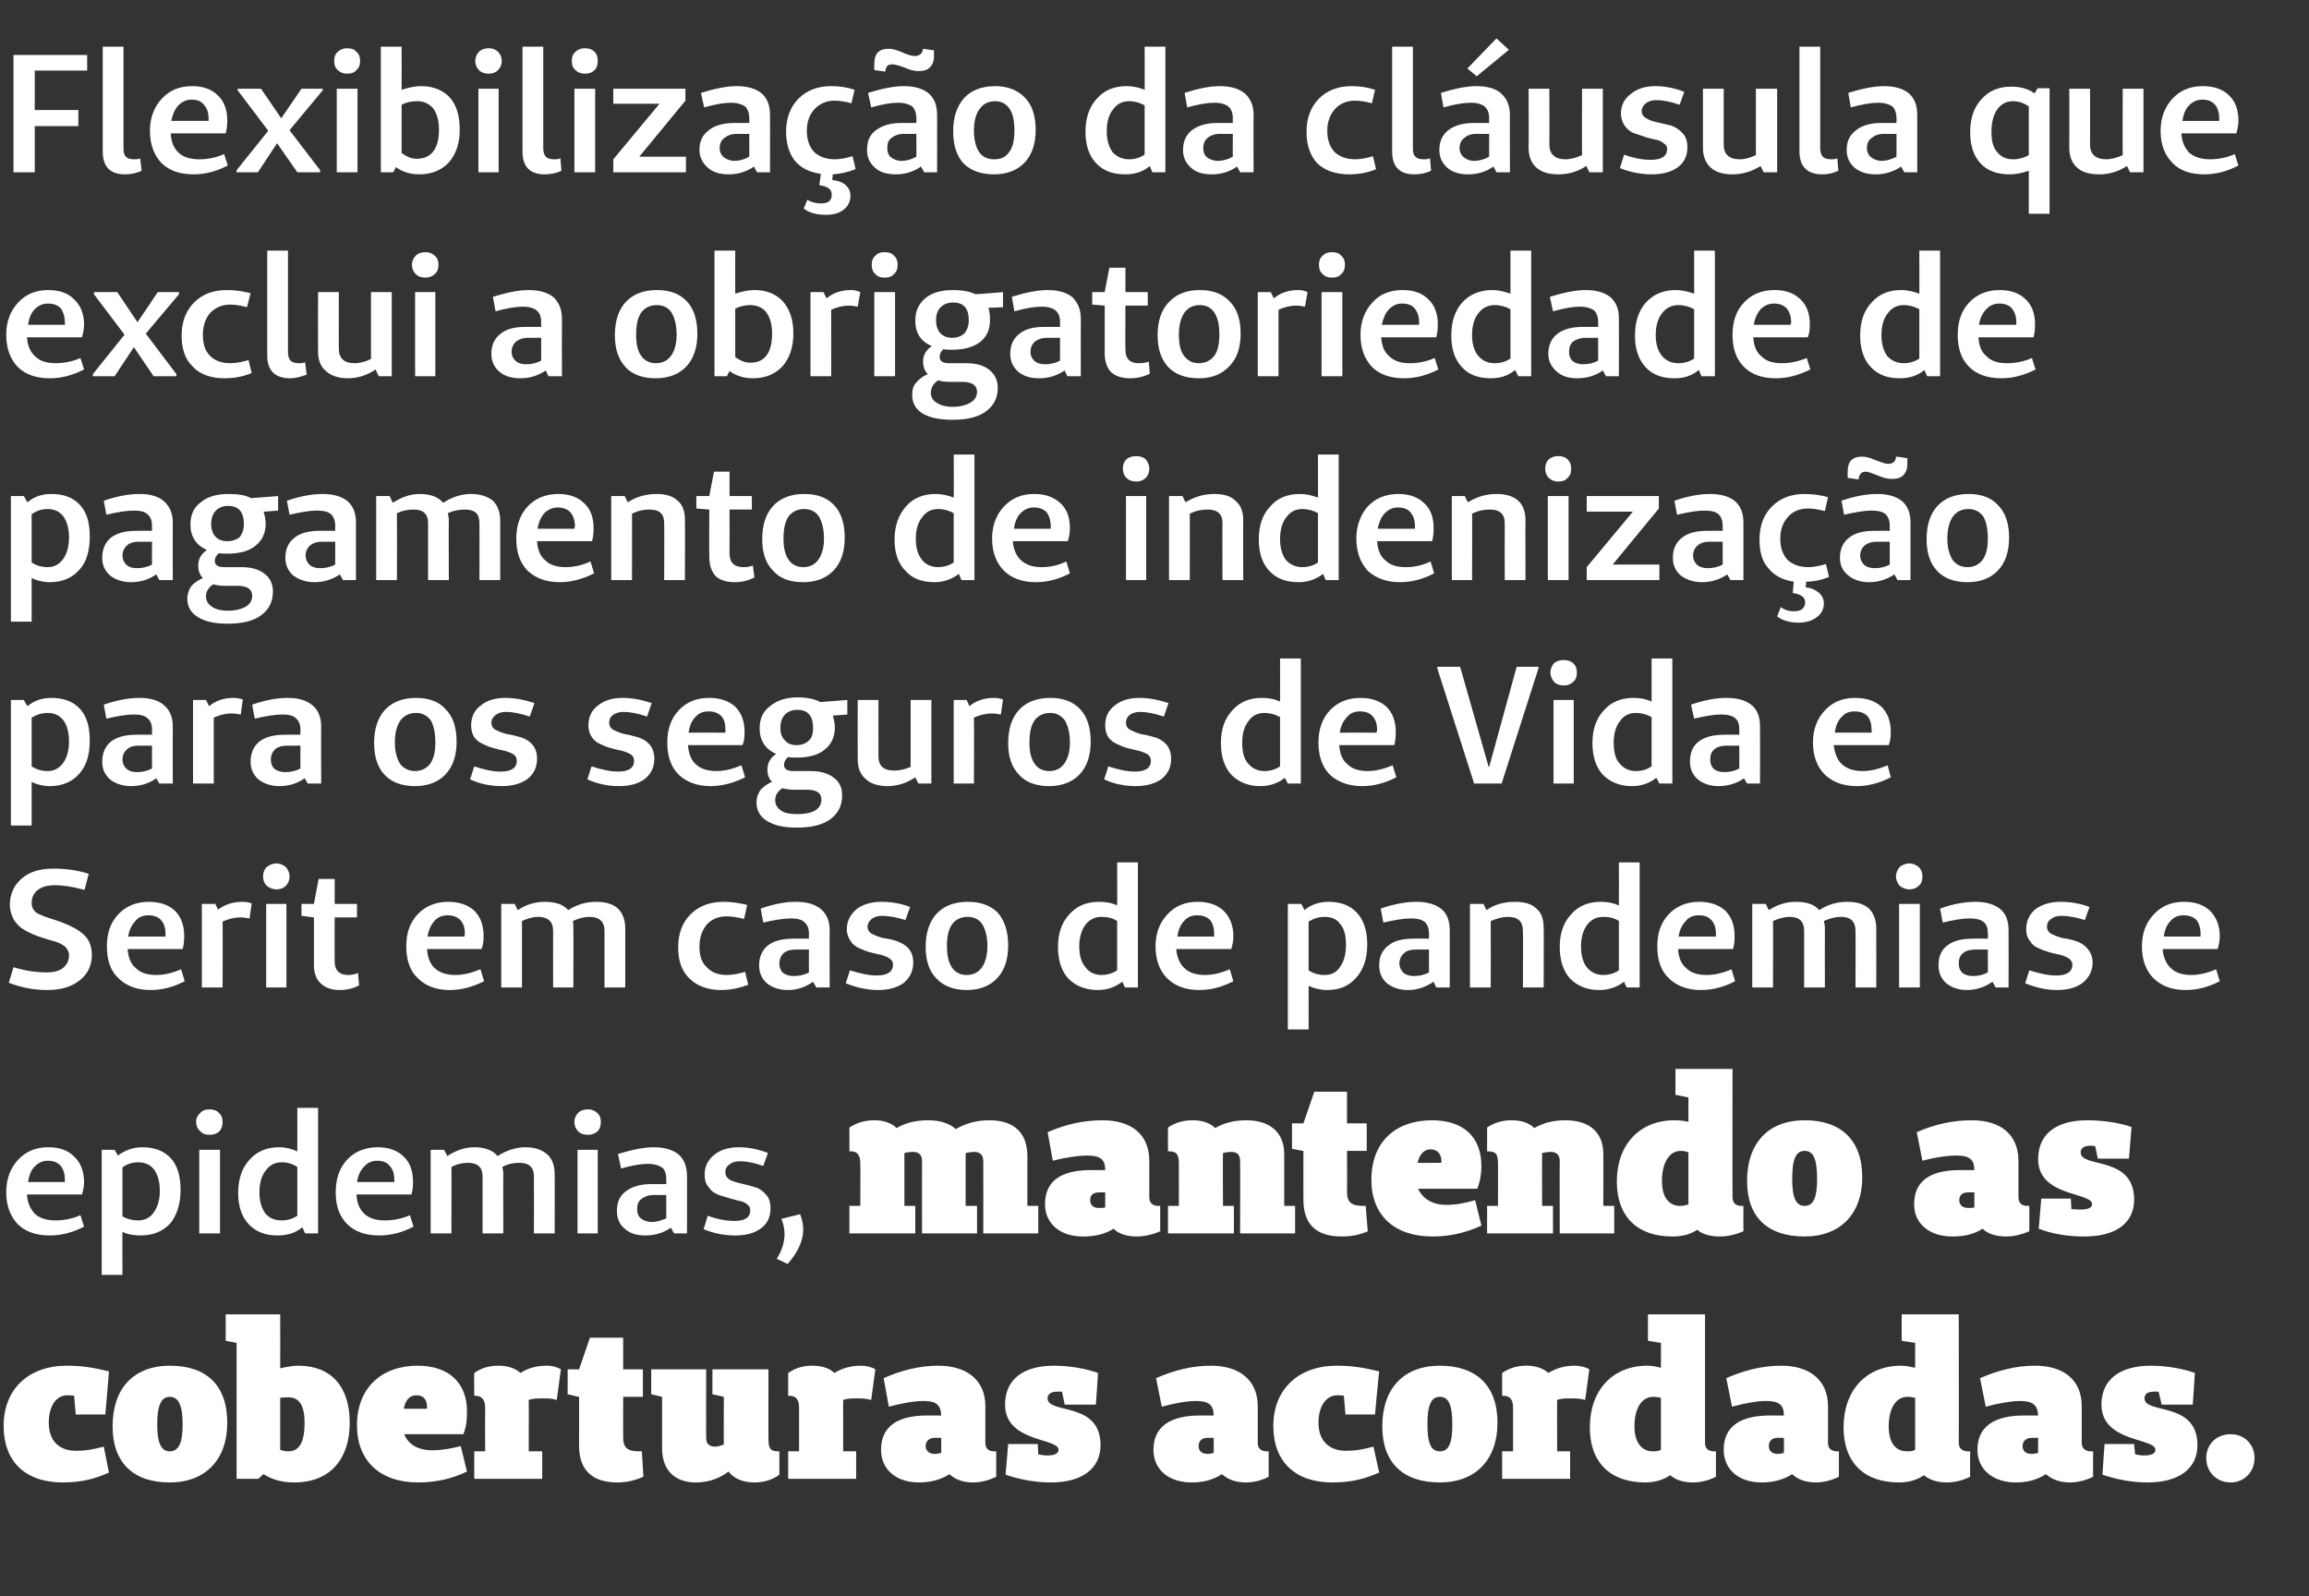 <?xml version="1.0" standalone="no"?><!DOCTYPE svg PUBLIC "-//W3C//DTD SVG 1.1//EN" "http://www.w3.org/Graphics/SVG/1.1/DTD/svg11.dtd"><svg xmlns="http://www.w3.org/2000/svg" version="1.1" width="445px" height="307.6px" viewBox="0 -9 445 307.6" style="top:-9px"><rect x="0" y="-9" width="445" height="307.6" fill="#333333" stroke="none"/>  <desc>Flexibilização da cláusula que exclui a obrigatoriedade de pagamento de indenização para os seguros de Vida e Serit e</desc>  <defs/>  <g id="Polygon22561">    <path d="M 14.3 260 C 13.8 259.9 13.4 259.9 13 259.9 C 10.8 259.9 9.4 262 9.4 265.2 C 9.4 268.6 11.3 270.6 14.7 270.6 C 16.5 270.6 17.6 270.4 20 269.8 C 20 269.8 21 274.8 21 274.8 C 18.3 276 15.7 276.7 12.1 276.7 C 4.9 276.7 0.7 272.7 0.7 265.8 C 0.7 258.7 5.5 254.2 12.9 254.2 C 15.9 254.2 18.2 254.6 21 255.3 C 21.03 255.3 20.3 263.6 20.3 263.6 L 14.6 263.6 C 14.6 263.6 14.26 259.95 14.3 260 Z M 21.7 265.9 C 21.7 258.6 25.7 254.2 32.8 254.2 C 39.7 254.2 43.8 257.9 43.8 265.2 C 43.8 272.3 39.6 276.7 32.7 276.7 C 25.7 276.7 21.7 272.9 21.7 265.9 Z M 35.2 265.5 C 35.2 261.8 34.4 260.2 32.7 260.2 C 31.1 260.2 30.3 261.8 30.3 265.5 C 30.3 269.2 31.1 270.7 32.7 270.7 C 34.4 270.7 35.2 269.2 35.2 265.5 Z M 54 254.7 C 55.3 254.4 56.5 254.2 57.5 254.2 C 63.8 254.2 67.4 258.2 67.4 265.2 C 67.4 272 63.8 276.7 56.7 276.7 C 54.3 276.7 52.3 276.1 50.8 275.1 C 50.77 275.06 49.8 276 49.8 276 L 45.6 276 L 45.6 249.8 L 43.5 249.4 L 43.5 244.3 L 54 244.3 C 54 244.3 54.03 254.67 54 254.7 Z M 54 270.4 C 54.5 270.6 55 270.7 55.6 270.7 C 57.7 270.7 58.7 268.9 58.7 265.2 C 58.7 261.9 57.7 260.3 55.6 260.3 C 55 260.3 54.5 260.3 54 260.4 C 54 260.4 54 270.4 54 270.4 Z M 90 274.6 C 87.3 275.9 84.2 276.7 80.6 276.7 C 73.3 276.7 68.8 272.6 68.8 265.7 C 68.8 258.4 73.6 254.2 80.5 254.2 C 86.5 254.2 90 257.5 90 263 C 90 264.5 89.9 265.9 89.3 267.4 C 89.3 267.4 77.9 267.4 77.9 267.4 C 78.7 269.4 80.6 270.5 83.3 270.5 C 85 270.5 86.9 270.2 88.8 269.7 C 88.8 269.7 90 274.6 90 274.6 Z M 82.3 262.2 C 82.3 260.7 81.6 259.9 80.3 259.9 C 79 259.9 78.2 260.7 77.8 262.5 C 77.77 262.49 82.3 262.5 82.3 262.5 C 82.3 262.5 82.3 262.15 82.3 262.2 Z M 91.4 255.6 C 92.8 254.6 94.3 254.2 96.1 254.2 C 97.9 254.2 99.3 254.7 100.3 255.6 C 101.7 254.7 103.3 254.2 105.4 254.2 C 106.5 254.2 107.5 254.5 108.1 254.9 C 108.1 254.9 107.3 260.8 107.3 260.8 C 106.3 260.5 105.7 260.5 104.6 260.5 C 103.6 260.5 102.7 260.5 101.9 260.8 C 101.93 260.76 101.9 270.7 101.9 270.7 L 104.5 270.7 L 104.5 276 L 91.4 276 L 91.4 270.7 L 93.5 270.7 C 93.5 270.7 93.47 262.24 93.5 262.2 C 93.5 260.8 92.8 260 91.7 260 C 91.69 260 91.4 260 91.4 260 C 91.4 260 91.35 255.64 91.4 255.6 Z M 124 275.6 C 122.4 276.3 120.8 276.7 119 276.7 C 114.1 276.7 111.6 274.3 111.6 269.6 C 111.62 269.56 111.6 260.2 111.6 260.2 L 111.5 260.2 L 109.4 259.7 L 109.4 254.9 L 111.6 254.9 L 113.7 248.8 L 120.1 248.8 L 120.1 254.9 L 123.9 254.9 L 123.9 260.2 L 120.1 260.2 C 120.1 260.2 120.08 268.08 120.1 268.1 C 120.1 270 121 270.7 123 270.7 C 123.3 270.7 123.4 270.7 123.7 270.7 C 123.7 270.7 124 275.6 124 275.6 Z M 150.2 275.2 C 148.9 276.2 147.2 276.7 145.4 276.7 C 143.1 276.7 141.4 275.9 140.4 274.6 C 138.7 275.9 136.6 276.7 134.1 276.7 C 130 276.7 127.6 274.3 127.6 270.1 C 127.61 270.11 127.6 260.2 127.6 260.2 L 125.5 259.7 L 125.5 254.9 L 136.1 254.9 C 136.1 254.9 136.07 268.12 136.1 268.1 C 136.1 269.3 136.7 269.8 137.9 269.8 C 138.3 269.8 138.9 269.6 139.5 269.4 C 139.46 269.39 139.5 260.2 139.5 260.2 L 137.3 259.7 L 137.3 254.9 L 148.1 254.9 C 148.1 254.9 148.09 268.25 148.1 268.2 C 148.1 269.9 148.3 270.7 149.9 270.7 C 149.87 270.74 150.2 270.7 150.2 270.7 C 150.2 270.7 150.21 275.23 150.2 275.2 Z M 151.9 255.6 C 153.4 254.6 154.8 254.2 156.6 254.2 C 158.4 254.2 159.9 254.7 160.8 255.6 C 162.3 254.7 163.9 254.2 165.9 254.2 C 167 254.2 168.1 254.5 168.7 254.9 C 168.7 254.9 167.9 260.8 167.9 260.8 C 166.8 260.5 166.2 260.5 165.1 260.5 C 164.2 260.5 163.3 260.5 162.5 260.8 C 162.48 260.76 162.5 270.7 162.5 270.7 L 165 270.7 L 165 276 L 151.9 276 L 151.9 270.7 L 154 270.7 C 154 270.7 154.01 262.24 154 262.2 C 154 260.8 153.4 260 152.2 260 C 152.24 260 151.9 260 151.9 260 C 151.9 260 151.9 255.64 151.9 255.6 Z M 192 275.6 C 190.6 276.3 189 276.7 187.5 276.7 C 185.6 276.7 184 276.1 183 275.1 C 181.3 276.2 179.3 276.7 177.1 276.7 C 172.7 276.7 169.8 274.2 169.8 270.4 C 169.8 265.9 173 263.8 178.6 263.8 C 178.6 263.8 181.4 263.8 181.4 263.8 C 181.3 261.8 180.5 261 178 261 C 176.3 261 173.9 261.4 171.3 262.1 C 171.3 262.1 170.3 256.6 170.3 256.6 C 173.7 255.1 177.2 254.2 180.8 254.2 C 186.5 254.2 189.9 257.1 189.9 262 C 189.9 262 189.9 269.1 189.9 269.1 C 189.9 270.1 190.5 270.7 191.5 270.7 C 191.54 270.74 192 270.7 192 270.7 C 192 270.7 191.97 275.61 192 275.6 Z M 180.2 268.1 C 179 268.1 178.4 268.8 178.4 269.7 C 178.4 270.6 179.1 271.2 180.1 271.2 C 180.6 271.2 181 271.1 181.4 271 C 181.39 271.04 181.4 268.1 181.4 268.1 C 181.4 268.1 180.2 268.12 180.2 268.1 Z M 204.7 259.2 C 204.3 259.2 204 259.2 203.8 259.2 C 202.5 259.2 201.9 259.7 201.9 260.5 C 201.9 263.6 212.1 261 212.1 269.5 C 212.1 274 208.6 276.7 202.5 276.7 C 199.4 276.7 196.4 276.1 193.8 275.2 C 193.79 275.19 194.3 269.3 194.3 269.3 L 200 269.3 C 200 269.3 200.09 271.34 200.1 271.3 C 200.7 271.4 201.3 271.5 201.8 271.5 C 203.3 271.5 204 271.1 204 270.4 C 204 268.1 193.7 269 193.7 261.7 C 193.7 256.7 197.4 254.2 203.1 254.2 C 206.5 254.2 209.7 254.9 211.6 255.6 C 211.64 255.6 211.2 261.7 211.2 261.7 L 205.2 261.7 C 205.2 261.7 204.66 259.24 204.7 259.2 Z M 244.5 275.6 C 243.2 276.3 241.6 276.7 240.1 276.7 C 238.1 276.7 236.6 276.1 235.5 275.1 C 233.8 276.2 231.9 276.7 229.7 276.7 C 225.2 276.7 222.3 274.2 222.3 270.4 C 222.3 265.9 225.6 263.8 231.2 263.8 C 231.2 263.8 233.9 263.8 233.9 263.8 C 233.9 261.8 233 261 230.5 261 C 228.8 261 226.5 261.4 223.9 262.1 C 223.9 262.1 222.8 256.6 222.8 256.6 C 226.2 255.1 229.7 254.2 233.4 254.2 C 239 254.2 242.4 257.1 242.4 262 C 242.4 262 242.4 269.1 242.4 269.1 C 242.4 270.1 243 270.7 244.1 270.7 C 244.09 270.74 244.5 270.7 244.5 270.7 C 244.5 270.7 244.52 275.61 244.5 275.6 Z M 232.8 268.1 C 231.5 268.1 231 268.8 231 269.7 C 231 270.6 231.6 271.2 232.7 271.2 C 233.1 271.2 233.6 271.1 233.9 271 C 233.94 271.04 233.9 268.1 233.9 268.1 C 233.9 268.1 232.75 268.12 232.8 268.1 Z M 259 260 C 258.6 259.9 258.1 259.9 257.7 259.9 C 255.6 259.9 254.1 262 254.1 265.2 C 254.1 268.6 256.1 270.6 259.4 270.6 C 261.2 270.6 262.4 270.4 264.7 269.8 C 264.7 269.8 265.8 274.8 265.8 274.8 C 263 276 260.5 276.7 256.8 276.7 C 249.6 276.7 245.4 272.7 245.4 265.8 C 245.4 258.7 250.3 254.2 257.6 254.2 C 260.6 254.2 263 254.6 265.8 255.3 C 265.76 255.3 265 263.6 265 263.6 L 259.3 263.6 C 259.3 263.6 258.99 259.95 259 260 Z M 266.4 265.9 C 266.4 258.6 270.5 254.2 277.5 254.2 C 284.4 254.2 288.6 257.9 288.6 265.2 C 288.6 272.3 284.4 276.7 277.5 276.7 C 270.4 276.7 266.4 272.9 266.4 265.9 Z M 279.9 265.5 C 279.9 261.8 279.2 260.2 277.5 260.2 C 275.8 260.2 275.1 261.8 275.1 265.5 C 275.1 269.2 275.8 270.7 277.5 270.7 C 279.2 270.7 279.9 269.2 279.9 265.5 Z M 289.5 255.6 C 291 254.6 292.4 254.2 294.2 254.2 C 296 254.2 297.4 254.7 298.4 255.6 C 299.9 254.7 301.5 254.2 303.5 254.2 C 304.6 254.2 305.7 254.5 306.3 254.9 C 306.3 254.9 305.5 260.8 305.5 260.8 C 304.4 260.5 303.8 260.5 302.7 260.5 C 301.8 260.5 300.9 260.5 300.1 260.8 C 300.07 260.76 300.1 270.7 300.1 270.7 L 302.6 270.7 L 302.6 276 L 289.5 276 L 289.5 270.7 L 291.6 270.7 C 291.6 270.7 291.61 262.24 291.6 262.2 C 291.6 260.8 291 260 289.8 260 C 289.83 260 289.5 260 289.5 260 C 289.5 260 289.49 255.64 289.5 255.6 Z M 330.7 275.6 C 329.4 276.3 327.7 276.7 326.3 276.7 C 324.4 276.7 322.9 276.2 321.9 275.3 C 320.6 276.2 318.9 276.7 317.1 276.7 C 310.3 276.7 306.4 272.8 306.4 266.1 C 306.4 258.9 310.8 254.2 317.5 254.2 C 318.4 254.2 319.3 254.4 320.1 254.6 C 320.13 254.58 320.1 249.8 320.1 249.8 L 317.6 249.4 L 317.6 244.3 L 328.6 244.3 C 328.6 244.3 328.59 269.05 328.6 269.1 C 328.6 270.1 329.2 270.7 330.3 270.7 C 330.28 270.74 330.7 270.7 330.7 270.7 C 330.7 270.7 330.71 275.61 330.7 275.6 Z M 320.1 260.4 C 319.7 260.3 319.2 260.2 318.6 260.2 C 316.4 260.2 315 262.4 315 265.9 C 315 269 316.4 270.7 318.5 270.7 C 319.1 270.7 319.6 270.7 320.1 270.4 C 320.1 270.4 320.1 260.4 320.1 260.4 Z M 354.4 275.6 C 353 276.3 351.4 276.7 350 276.7 C 348 276.7 346.4 276.1 345.4 275.1 C 343.7 276.2 341.7 276.7 339.5 276.7 C 335.1 276.7 332.2 274.2 332.2 270.4 C 332.2 265.9 335.4 263.8 341.1 263.8 C 341.1 263.8 343.8 263.8 343.8 263.8 C 343.8 261.8 342.9 261 340.4 261 C 338.7 261 336.4 261.4 333.8 262.1 C 333.8 262.1 332.7 256.6 332.7 256.6 C 336.1 255.1 339.6 254.2 343.3 254.2 C 348.9 254.2 352.3 257.1 352.3 262 C 352.3 262 352.3 269.1 352.3 269.1 C 352.3 270.1 352.9 270.7 354 270.7 C 353.98 270.74 354.4 270.7 354.4 270.7 C 354.4 270.7 354.4 275.61 354.4 275.6 Z M 342.6 268.1 C 341.4 268.1 340.9 268.8 340.9 269.7 C 340.9 270.6 341.5 271.2 342.6 271.2 C 343 271.2 343.4 271.1 343.8 271 C 343.82 271.04 343.8 268.1 343.8 268.1 C 343.8 268.1 342.64 268.12 342.6 268.1 Z M 379.7 275.6 C 378.3 276.3 376.7 276.7 375.2 276.7 C 373.4 276.7 371.8 276.2 370.8 275.3 C 369.5 276.2 367.9 276.7 366 276.7 C 359.2 276.7 355.3 272.8 355.3 266.1 C 355.3 258.9 359.7 254.2 366.4 254.2 C 367.3 254.2 368.2 254.4 369.1 254.6 C 369.08 254.58 369.1 249.8 369.1 249.8 L 366.5 249.4 L 366.5 244.3 L 377.5 244.3 C 377.5 244.3 377.54 269.05 377.5 269.1 C 377.5 270.1 378.2 270.7 379.2 270.7 C 379.24 270.74 379.7 270.7 379.7 270.7 C 379.7 270.7 379.66 275.61 379.7 275.6 Z M 369.1 260.4 C 368.7 260.3 368.2 260.2 367.6 260.2 C 365.4 260.2 364 262.4 364 265.9 C 364 269 365.3 270.7 367.5 270.7 C 368.1 270.7 368.6 270.7 369.1 270.4 C 369.1 270.4 369.1 260.4 369.1 260.4 Z M 403.4 275.6 C 402 276.3 400.4 276.7 398.9 276.7 C 397 276.7 395.4 276.1 394.3 275.1 C 392.6 276.2 390.7 276.7 388.5 276.7 C 384.1 276.7 381.1 274.2 381.1 270.4 C 381.1 265.9 384.4 263.8 390 263.8 C 390 263.8 392.8 263.8 392.8 263.8 C 392.7 261.8 391.8 261 389.3 261 C 387.7 261 385.3 261.4 382.7 262.1 C 382.7 262.1 381.6 256.6 381.6 256.6 C 385.1 255.1 388.5 254.2 392.2 254.2 C 397.9 254.2 401.2 257.1 401.2 262 C 401.2 262 401.2 269.1 401.2 269.1 C 401.2 270.1 401.9 270.7 402.9 270.7 C 402.93 270.74 403.4 270.7 403.4 270.7 C 403.4 270.7 403.35 275.61 403.4 275.6 Z M 391.6 268.1 C 390.4 268.1 389.8 268.8 389.8 269.7 C 389.8 270.6 390.4 271.2 391.5 271.2 C 392 271.2 392.4 271.1 392.8 271 C 392.78 271.04 392.8 268.1 392.8 268.1 C 392.8 268.1 391.59 268.12 391.6 268.1 Z M 416 259.2 C 415.7 259.2 415.4 259.2 415.2 259.2 C 413.8 259.2 413.3 259.7 413.3 260.5 C 413.3 263.6 423.5 261 423.5 269.5 C 423.5 274 420 276.7 413.9 276.7 C 410.8 276.7 407.8 276.1 405.2 275.2 C 405.17 275.19 405.6 269.3 405.6 269.3 L 411.3 269.3 C 411.3 269.3 411.48 271.34 411.5 271.3 C 412.1 271.4 412.7 271.5 413.2 271.5 C 414.7 271.5 415.4 271.1 415.4 270.4 C 415.4 268.1 405 269 405 261.7 C 405 256.7 408.8 254.2 414.5 254.2 C 417.9 254.2 421.1 254.9 423 255.6 C 423.03 255.6 422.6 261.7 422.6 261.7 L 416.6 261.7 C 416.6 261.7 416.05 259.24 416 259.2 Z M 425.2 272 C 425.2 269.3 427.2 267.4 429.9 267.4 C 432.5 267.4 434.5 269.3 434.5 272 C 434.5 274.7 432.5 276.7 429.9 276.7 C 427.2 276.7 425.2 274.7 425.2 272 Z " stroke="none" fill="#fff"/>  </g>  <g id="Polygon22560">    <path d="M 10.7 226.2 C 12.3 226.2 13.9 225.9 15.5 225.2 C 15.5 225.2 16.2 227.4 16.2 227.4 C 14.1 228.5 11.9 229.1 9.6 229.1 C 7 229.1 4.9 228.4 3.4 226.9 C 2 225.4 1.2 223.4 1.2 220.8 C 1.2 218.2 2 216.1 3.5 214.5 C 5 212.9 6.9 212.1 9.3 212.1 C 11.5 212.1 13.1 212.7 14.3 213.9 C 15.5 215 16.2 216.7 16.2 218.8 C 16.2 219.7 16 220.5 15.8 221.2 C 15.8 221.2 5.2 221.2 5.2 221.2 C 5.3 222.9 5.9 224.1 6.8 225 C 7.7 225.8 9.1 226.2 10.7 226.2 C 10.7 226.2 10.7 226.2 10.7 226.2 Z M 12.5 218.8 C 12.5 218.8 12.51 218.37 12.5 218.4 C 12.5 217.2 12.2 216.3 11.7 215.7 C 11.1 215 10.3 214.7 9.2 214.7 C 8.2 214.7 7.4 215.1 6.7 215.8 C 6 216.5 5.6 217.5 5.4 218.8 C 5.35 218.82 12.5 218.8 12.5 218.8 Z M 22.1 212.6 C 22.1 212.6 22.73 213.73 22.7 213.7 C 24.1 212.7 25.6 212.1 27.4 212.1 C 29.8 212.1 31.6 212.8 32.9 214.2 C 34.2 215.6 34.8 217.7 34.8 220.3 C 34.8 223 34.1 225.2 32.8 226.8 C 31.4 228.3 29.5 229.1 27.1 229.1 C 25.8 229.1 24.6 228.9 23.6 228.4 C 23.57 228.36 23.6 236.7 23.6 236.7 L 19.6 236.7 L 19.6 212.6 L 22.1 212.6 Z M 26.6 215 C 25.6 215 24.5 215.3 23.6 216 C 23.6 216 23.6 225.4 23.6 225.4 C 24.4 225.9 25.5 226.2 26.6 226.2 C 27.9 226.2 28.9 225.7 29.6 224.7 C 30.4 223.6 30.8 222.2 30.8 220.5 C 30.8 218.7 30.4 217.4 29.7 216.4 C 29 215.5 28 215 26.6 215 C 26.6 215 26.6 215 26.6 215 Z M 38.6 205.5 C 39 205 39.6 204.8 40.4 204.8 C 41.1 204.8 41.8 205 42.2 205.5 C 42.7 205.9 42.9 206.5 42.9 207.2 C 42.9 208 42.7 208.6 42.2 209.1 C 41.8 209.5 41.1 209.7 40.4 209.7 C 39.6 209.7 39 209.5 38.6 209 C 38.1 208.6 37.8 208 37.8 207.2 C 37.8 206.5 38.1 205.9 38.6 205.5 Z M 42.4 228.7 L 38.4 228.7 L 38.4 212.6 L 42.4 212.6 L 42.4 228.7 Z M 61.3 204.5 L 61.3 228.7 L 58.8 228.7 C 58.8 228.7 58.25 227.52 58.3 227.5 C 57 228.6 55.4 229.1 53.5 229.1 C 51.1 229.1 49.3 228.4 47.9 226.9 C 46.6 225.5 45.9 223.5 45.9 220.9 C 45.9 218.3 46.6 216.1 48.1 214.5 C 49.5 212.9 51.4 212.1 53.8 212.1 C 55.1 212.1 56.2 212.4 57.3 212.9 C 57.32 212.86 57.3 204.5 57.3 204.5 L 61.3 204.5 Z M 54.3 226.2 C 55.4 226.2 56.4 225.9 57.3 225.3 C 57.3 225.3 57.3 215.9 57.3 215.9 C 56.4 215.3 55.4 215 54.3 215 C 53 215 52 215.5 51.2 216.6 C 50.4 217.6 50 219 50 220.8 C 50 222.5 50.4 223.8 51.1 224.8 C 51.9 225.8 53 226.2 54.3 226.2 C 54.3 226.2 54.3 226.2 54.3 226.2 Z M 74.2 226.2 C 75.8 226.2 77.4 225.9 79 225.2 C 79 225.2 79.7 227.4 79.7 227.4 C 77.6 228.5 75.4 229.1 73.1 229.1 C 70.5 229.1 68.4 228.4 66.9 226.9 C 65.4 225.4 64.7 223.4 64.7 220.8 C 64.7 218.2 65.4 216.1 66.9 214.5 C 68.4 212.9 70.4 212.1 72.8 212.1 C 74.9 212.1 76.6 212.7 77.8 213.9 C 79 215 79.6 216.7 79.6 218.8 C 79.6 219.7 79.5 220.5 79.3 221.2 C 79.3 221.2 68.7 221.2 68.7 221.2 C 68.8 222.9 69.3 224.1 70.3 225 C 71.2 225.8 72.5 226.2 74.2 226.2 C 74.2 226.2 74.2 226.2 74.2 226.2 Z M 76 218.8 C 76 218.8 75.98 218.37 76 218.4 C 76 217.2 75.7 216.3 75.1 215.7 C 74.6 215 73.7 214.7 72.7 214.7 C 71.7 214.7 70.8 215.1 70.2 215.8 C 69.5 216.5 69 217.5 68.8 218.8 C 68.83 218.82 76 218.8 76 218.8 Z M 85.6 212.6 C 85.6 212.6 86.2 213.79 86.2 213.8 C 87.9 212.7 89.6 212.1 91.4 212.1 C 93.5 212.1 95 212.7 95.9 213.8 C 97.6 212.7 99.4 212.1 101.3 212.1 C 103.1 212.1 104.5 212.6 105.5 213.5 C 106.4 214.3 106.9 215.6 106.9 217.3 C 106.93 217.27 106.9 228.7 106.9 228.7 L 102.9 228.7 C 102.9 228.7 102.93 217.72 102.9 217.7 C 102.9 216 102 215.1 100.1 215.1 C 99 215.1 97.9 215.3 96.8 215.9 C 96.9 216.3 97 216.7 97 217.3 C 96.97 217.27 97 228.7 97 228.7 L 93 228.7 C 93 228.7 93 217.72 93 217.7 C 93 216 92.1 215.1 90.2 215.1 C 89.2 215.1 88.1 215.3 87 215.9 C 87.04 215.85 87 228.7 87 228.7 L 83 228.7 L 83 212.6 L 85.6 212.6 Z M 111.4 205.5 C 111.9 205 112.5 204.8 113.3 204.8 C 114 204.8 114.6 205 115.1 205.5 C 115.6 205.9 115.8 206.5 115.8 207.2 C 115.8 208 115.6 208.6 115.1 209.1 C 114.6 209.5 114 209.7 113.3 209.7 C 112.5 209.7 111.9 209.5 111.4 209 C 111 208.6 110.7 208 110.7 207.2 C 110.7 206.5 111 205.9 111.4 205.5 Z M 115.2 228.7 L 111.3 228.7 L 111.3 212.6 L 115.2 212.6 L 115.2 228.7 Z M 124.9 215.3 C 123.5 215.3 121.8 215.6 119.7 216.2 C 119.7 216.2 119.1 213.4 119.1 213.4 C 121.7 212.6 124 212.1 126 212.1 C 128.1 212.1 129.7 212.6 130.8 213.5 C 131.9 214.5 132.4 215.9 132.4 217.7 C 132.43 217.66 132.4 228.7 132.4 228.7 L 129.9 228.7 C 129.9 228.7 129.3 227.59 129.3 227.6 C 127.9 228.6 126.2 229.1 124.4 229.1 C 122.7 229.1 121.4 228.7 120.4 227.8 C 119.4 227 118.9 225.8 118.9 224.4 C 118.9 222.7 119.4 221.5 120.6 220.6 C 121.8 219.7 123.4 219.2 125.5 219.2 C 125.47 219.21 128.4 219.2 128.4 219.2 C 128.4 219.2 128.43 218.27 128.4 218.3 C 128.4 217.3 128.2 216.5 127.6 216 C 127 215.6 126.1 215.3 124.9 215.3 C 124.9 215.3 124.9 215.3 124.9 215.3 Z M 128.4 221.3 C 128.4 221.3 125.98 221.33 126 221.3 C 125 221.3 124.2 221.6 123.6 222.1 C 123 222.5 122.8 223.2 122.8 224 C 122.8 224.8 123 225.4 123.5 225.8 C 124 226.2 124.7 226.5 125.5 226.5 C 126.6 226.5 127.5 226.2 128.4 225.8 C 128.43 225.75 128.4 221.3 128.4 221.3 Z M 135.6 227.9 C 135.6 227.9 136.4 225.3 136.4 225.3 C 138.3 226 140 226.3 141.6 226.3 C 143.6 226.3 144.6 225.6 144.6 224.2 C 144.6 223.8 144.4 223.4 144 223.1 C 143.5 222.7 143 222.5 142.3 222.4 C 141.7 222.2 141 222.1 140.2 221.8 C 139.5 221.6 138.7 221.4 138.1 221.1 C 137.4 220.8 136.9 220.3 136.5 219.7 C 136 219.1 135.8 218.3 135.8 217.4 C 135.8 215.8 136.4 214.6 137.6 213.6 C 138.8 212.6 140.4 212.1 142.4 212.1 C 144.3 212.1 146.2 212.5 148 213.2 C 148 213.2 147.1 215.7 147.1 215.7 C 145.4 215.1 143.9 214.8 142.6 214.8 C 141.7 214.8 141.1 215 140.6 215.4 C 140 215.8 139.8 216.3 139.8 216.9 C 139.8 217.6 140.1 218 140.7 218.4 C 141.3 218.7 142 218.9 142.9 219.1 C 143.7 219.3 144.6 219.5 145.5 219.8 C 146.3 220 147 220.5 147.6 221.2 C 148.2 221.8 148.5 222.7 148.5 223.9 C 148.5 225.5 147.9 226.8 146.7 227.7 C 145.5 228.6 143.9 229.1 141.7 229.1 C 139.6 229.1 137.6 228.7 135.6 227.9 Z M 154.8 228 C 154.8 230.1 153.8 232.3 151.8 234.6 C 151.8 234.6 149.7 233.6 149.7 233.6 C 150.7 232 151.2 230.4 151.2 228.8 C 151.2 227.9 151 226.9 150.6 225.9 C 150.6 225.9 154.2 225 154.2 225 C 154.6 226 154.8 227 154.8 228 C 154.8 228 154.8 228 154.8 228 Z M 200.1 228.7 L 189.5 228.7 C 189.5 228.7 189.53 214.81 189.5 214.8 C 189.5 213.6 188.9 213 187.8 213 C 187.2 213 186.7 213.1 186.1 213.2 C 186.15 213.24 186.1 213.8 186.1 213.8 L 186.1 223.4 L 188.3 223.4 L 188.3 228.7 L 177.7 228.7 C 177.7 228.7 177.68 214.81 177.7 214.8 C 177.7 213.6 177.1 213 176 213 C 175.4 213 174.8 213.1 174.3 213.2 C 174.3 213.24 174.3 223.4 174.3 223.4 L 176.4 223.4 L 176.4 228.7 L 163.7 228.7 L 163.7 223.4 L 165.8 223.4 C 165.8 223.4 165.84 215.19 165.8 215.2 C 165.8 213.6 165.2 212.9 164.1 212.9 C 164.06 212.86 163.7 212.9 163.7 212.9 C 163.7 212.9 163.72 208.33 163.7 208.3 C 165.1 207.4 166.6 206.9 168.5 206.9 C 170.3 206.9 171.8 207.4 172.8 208.4 C 174.5 207.4 176.5 206.9 178.9 206.9 C 181.2 206.9 183 207.5 184.2 208.6 C 186.1 207.5 188.2 206.9 190.7 206.9 C 195.5 206.9 198 209.4 198 213.8 C 197.99 213.79 198 223.4 198 223.4 L 200.1 223.4 L 200.1 228.7 Z M 223.6 228.3 C 222.2 228.9 220.6 229.3 219.1 229.3 C 217.2 229.3 215.6 228.8 214.6 227.8 C 212.9 228.9 210.9 229.3 208.7 229.3 C 204.3 229.3 201.4 226.8 201.4 223.1 C 201.4 218.5 204.6 216.5 210.3 216.5 C 210.3 216.5 213 216.5 213 216.5 C 213 214.5 212.1 213.7 209.6 213.7 C 207.9 213.7 205.6 214 202.9 214.7 C 202.9 214.7 201.9 209.2 201.9 209.2 C 205.3 207.7 208.8 206.9 212.5 206.9 C 218.1 206.9 221.5 209.7 221.5 214.7 C 221.5 214.7 221.5 221.7 221.5 221.7 C 221.5 222.8 222.1 223.4 223.2 223.4 C 223.17 223.4 223.6 223.4 223.6 223.4 C 223.6 223.4 223.59 228.26 223.6 228.3 Z M 211.8 220.8 C 210.6 220.8 210.1 221.4 210.1 222.3 C 210.1 223.2 210.7 223.8 211.7 223.8 C 212.2 223.8 212.6 223.8 213 223.7 C 213.01 223.69 213 220.8 213 220.8 C 213 220.8 211.83 220.77 211.8 220.8 Z M 249.6 228.7 L 239 228.7 C 239 228.7 239.04 214.81 239 214.8 C 239 213.6 238.5 213 237.3 213 C 236.8 213 236.2 213.1 235.7 213.2 C 235.65 213.24 235.7 223.4 235.7 223.4 L 237.8 223.4 L 237.8 228.7 L 225.1 228.7 L 225.1 223.4 L 227.2 223.4 C 227.2 223.4 227.19 215.36 227.2 215.4 C 227.2 213.7 226.9 212.9 225.4 212.9 C 225.41 212.86 225.1 212.9 225.1 212.9 C 225.1 212.9 225.07 208.33 225.1 208.3 C 226.4 207.4 228 206.9 229.8 206.9 C 231.7 206.9 233.2 207.4 234.2 208.4 C 235.9 207.4 237.9 206.9 240.2 206.9 C 244.8 206.9 247.5 209.3 247.5 213.4 C 247.5 213.37 247.5 223.4 247.5 223.4 L 249.6 223.4 L 249.6 228.7 Z M 263.6 228.3 C 262 229 260.4 229.3 258.6 229.3 C 253.6 229.3 251.2 226.9 251.2 222.2 C 251.18 222.21 251.2 212.8 251.2 212.8 L 251.1 212.8 L 249 212.4 L 249 207.5 L 251.2 207.5 L 253.3 201.4 L 259.6 201.4 L 259.6 207.5 L 263.4 207.5 L 263.4 212.8 L 259.6 212.8 C 259.6 212.8 259.64 220.73 259.6 220.7 C 259.6 222.7 260.5 223.4 262.6 223.4 C 262.8 223.4 262.9 223.4 263.2 223.4 C 263.2 223.4 263.6 228.3 263.6 228.3 Z M 285.5 227.2 C 282.7 228.5 279.6 229.3 276.1 229.3 C 268.7 229.3 264.3 225.2 264.3 218.4 C 264.3 211 269 206.9 276 206.9 C 282 206.9 285.5 210.1 285.5 215.7 C 285.5 217.1 285.3 218.6 284.7 220.1 C 284.7 220.1 273.3 220.1 273.3 220.1 C 274.2 222 276 223.2 278.7 223.2 C 280.5 223.2 282.3 222.9 284.3 222.3 C 284.3 222.3 285.5 227.2 285.5 227.2 Z M 277.8 214.8 C 277.8 213.4 277 212.5 275.7 212.5 C 274.5 212.5 273.6 213.4 273.2 215.1 C 273.22 215.14 277.8 215.1 277.8 215.1 C 277.8 215.1 277.75 214.81 277.8 214.8 Z M 311.1 228.7 L 300.6 228.7 C 300.6 228.7 300.56 214.81 300.6 214.8 C 300.6 213.6 300 213 298.9 213 C 298.3 213 297.7 213.1 297.2 213.2 C 297.17 213.24 297.2 223.4 297.2 223.4 L 299.3 223.4 L 299.3 228.7 L 286.6 228.7 L 286.6 223.4 L 288.7 223.4 C 288.7 223.4 288.71 215.36 288.7 215.4 C 288.7 213.7 288.5 212.9 286.9 212.9 C 286.93 212.86 286.6 212.9 286.6 212.9 C 286.6 212.9 286.59 208.33 286.6 208.3 C 287.9 207.4 289.5 206.9 291.3 206.9 C 293.2 206.9 294.7 207.4 295.7 208.4 C 297.4 207.4 299.4 206.9 301.7 206.9 C 306.4 206.9 309 209.3 309 213.4 C 309.02 213.37 309 223.4 309 223.4 L 311.1 223.4 L 311.1 228.7 Z M 336 228.3 C 334.6 228.9 333 229.3 331.5 229.3 C 329.7 229.3 328.1 228.9 327.1 228 C 325.8 228.9 324.2 229.3 322.3 229.3 C 315.5 229.3 311.6 225.4 311.6 218.7 C 311.6 211.6 316 206.9 322.7 206.9 C 323.7 206.9 324.5 207 325.4 207.2 C 325.39 207.23 325.4 202.5 325.4 202.5 L 322.9 202 L 322.9 197 L 333.9 197 C 333.9 197 333.86 221.7 333.9 221.7 C 333.9 222.8 334.5 223.4 335.5 223.4 C 335.55 223.4 336 223.4 336 223.4 C 336 223.4 335.97 228.26 336 228.3 Z M 325.4 213.1 C 325 212.9 324.5 212.8 323.9 212.8 C 321.7 212.8 320.3 215.1 320.3 218.6 C 320.3 221.7 321.6 223.4 323.8 223.4 C 324.4 223.4 324.9 223.3 325.4 223.1 C 325.4 223.1 325.4 213.1 325.4 213.1 Z M 336.7 218.6 C 336.7 211.3 340.8 206.9 347.8 206.9 C 354.7 206.9 358.9 210.6 358.9 217.9 C 358.9 224.9 354.7 229.3 347.8 229.3 C 340.7 229.3 336.7 225.6 336.7 218.6 Z M 350.2 218.2 C 350.2 214.4 349.5 212.8 347.8 212.8 C 346.1 212.8 345.4 214.4 345.4 218.2 C 345.4 221.8 346.1 223.4 347.8 223.4 C 349.5 223.4 350.2 221.8 350.2 218.2 Z M 391.1 228.3 C 389.7 228.9 388.1 229.3 386.7 229.3 C 384.7 229.3 383.1 228.8 382.1 227.8 C 380.4 228.9 378.5 229.3 376.3 229.3 C 371.8 229.3 368.9 226.8 368.9 223.1 C 368.9 218.5 372.1 216.5 377.8 216.5 C 377.8 216.5 380.5 216.5 380.5 216.5 C 380.5 214.5 379.6 213.7 377.1 213.7 C 375.4 213.7 373.1 214 370.5 214.7 C 370.5 214.7 369.4 209.2 369.4 209.2 C 372.8 207.7 376.3 206.9 380 206.9 C 385.6 206.9 389 209.7 389 214.7 C 389 214.7 389 221.7 389 221.7 C 389 222.8 389.6 223.4 390.7 223.4 C 390.68 223.4 391.1 223.4 391.1 223.4 C 391.1 223.4 391.1 228.26 391.1 228.3 Z M 379.3 220.8 C 378.1 220.8 377.6 221.4 377.6 222.3 C 377.6 223.2 378.2 223.8 379.3 223.8 C 379.7 223.8 380.1 223.8 380.5 223.7 C 380.52 223.69 380.5 220.8 380.5 220.8 C 380.5 220.8 379.34 220.77 379.3 220.8 Z M 403.8 211.9 C 403.5 211.8 403.2 211.8 402.9 211.8 C 401.6 211.8 401 212.3 401 213.1 C 401 216.2 411.3 213.6 411.3 222.2 C 411.3 226.7 407.8 229.3 401.7 229.3 C 398.5 229.3 395.5 228.8 392.9 227.8 C 392.92 227.84 393.4 222 393.4 222 L 399.1 222 C 399.1 222 399.23 223.99 399.2 224 C 399.9 224.1 400.5 224.1 401 224.1 C 402.5 224.1 403.2 223.7 403.2 223.1 C 403.2 220.7 392.8 221.7 392.8 214.4 C 392.8 209.3 396.6 206.9 402.3 206.9 C 405.6 206.9 408.9 207.5 410.8 208.2 C 410.78 208.25 410.3 214.3 410.3 214.3 L 404.3 214.3 C 404.3 214.3 403.8 211.89 403.8 211.9 Z " stroke="none" fill="#fff"/>  </g>  <g id="Polygon22559">    <path d="M 9.1 181.8 C 6.5 181.8 4 181.3 1.7 180.4 C 1.7 180.4 2.6 177.4 2.6 177.4 C 4.9 178.1 7 178.4 9 178.4 C 10.4 178.4 11.5 178.1 12.2 177.5 C 12.9 176.9 13.3 176.1 13.3 175.1 C 13.3 174.4 13 173.9 12.5 173.4 C 11.9 172.9 11 172.5 9.7 172.2 C 8.8 171.9 8.1 171.7 7.5 171.5 C 6.9 171.3 6.2 171 5.4 170.6 C 4.6 170.2 4 169.8 3.6 169.4 C 3.1 168.9 2.7 168.4 2.4 167.7 C 2.1 167 1.9 166.2 1.9 165.4 C 1.9 163.3 2.7 161.6 4.2 160.3 C 5.7 159 7.7 158.4 10.3 158.4 C 12.6 158.4 14.9 158.7 17.1 159.4 C 17.1 159.4 16.3 162.5 16.3 162.5 C 14.1 161.9 12.2 161.6 10.5 161.6 C 9.2 161.6 8.1 161.9 7.3 162.5 C 6.5 163.1 6.1 164 6.1 165 C 6.1 165.8 6.4 166.4 7 166.9 C 7.7 167.3 8.7 167.7 10 168.1 C 12.9 169 14.9 170 16 171 C 17.1 171.9 17.7 173.3 17.7 175 C 17.7 177.1 16.9 178.7 15.4 179.9 C 13.8 181.2 11.7 181.8 9.1 181.8 C 9.1 181.8 9.1 181.8 9.1 181.8 Z M 30.1 178.9 C 31.7 178.9 33.3 178.5 34.9 177.8 C 34.9 177.8 35.6 180.1 35.6 180.1 C 33.5 181.2 31.3 181.8 29 181.8 C 26.4 181.8 24.3 181 22.8 179.5 C 21.3 178.1 20.6 176 20.6 173.4 C 20.6 170.8 21.3 168.8 22.8 167.2 C 24.3 165.6 26.3 164.8 28.7 164.8 C 30.8 164.8 32.5 165.4 33.7 166.5 C 34.9 167.7 35.5 169.3 35.5 171.4 C 35.5 172.4 35.4 173.2 35.2 173.9 C 35.2 173.9 24.6 173.9 24.6 173.9 C 24.7 175.5 25.2 176.8 26.2 177.6 C 27.1 178.5 28.4 178.9 30.1 178.9 C 30.1 178.9 30.1 178.9 30.1 178.9 Z M 31.9 171.5 C 31.9 171.5 31.88 171.02 31.9 171 C 31.9 169.8 31.6 168.9 31 168.3 C 30.5 167.7 29.6 167.4 28.6 167.4 C 27.6 167.4 26.7 167.7 26.1 168.5 C 25.4 169.2 24.9 170.2 24.7 171.5 C 24.73 171.47 31.9 171.5 31.9 171.5 Z M 41.5 165.2 C 41.5 165.2 42.04 166.35 42 166.3 C 43.4 165.3 44.9 164.8 46.7 164.8 C 47.4 164.8 48 164.9 48.5 165.1 C 48.5 165.1 48.1 168 48.1 168 C 47.5 167.9 46.9 167.8 46.4 167.8 C 45.2 167.8 44 168.1 42.9 168.6 C 42.94 168.6 42.9 181.3 42.9 181.3 L 38.9 181.3 L 38.9 165.2 L 41.5 165.2 Z M 51.4 158.1 C 51.9 157.7 52.5 157.4 53.3 157.4 C 54 157.4 54.6 157.7 55.1 158.1 C 55.5 158.6 55.8 159.2 55.8 159.9 C 55.8 160.7 55.5 161.3 55.1 161.7 C 54.6 162.2 54 162.4 53.3 162.4 C 52.5 162.4 51.9 162.1 51.4 161.7 C 50.9 161.2 50.7 160.6 50.7 159.9 C 50.7 159.2 50.9 158.6 51.4 158.1 Z M 55.2 181.3 L 51.3 181.3 L 51.3 165.2 L 55.2 165.2 L 55.2 181.3 Z M 67.1 178.9 C 67.8 178.9 68.4 178.8 69 178.5 C 69 178.5 69.2 180.9 69.2 180.9 C 68.1 181.5 66.8 181.8 65.4 181.8 C 63.8 181.8 62.6 181.3 61.8 180.5 C 60.9 179.7 60.5 178.5 60.5 176.9 C 60.51 176.92 60.5 167.8 60.5 167.8 L 60.5 167.8 L 58.1 167.5 L 58.1 165.2 L 60.5 165.2 L 61.4 160.4 L 64.5 160.4 L 64.5 165.2 L 68.8 165.2 L 68.8 167.8 L 64.5 167.8 C 64.5 167.8 64.47 176.27 64.5 176.3 C 64.5 178 65.4 178.9 67.1 178.9 C 67.1 178.9 67.1 178.9 67.1 178.9 Z M 87.8 178.9 C 89.3 178.9 90.9 178.5 92.6 177.8 C 92.6 177.8 93.3 180.1 93.3 180.1 C 91.1 181.2 88.9 181.8 86.7 181.8 C 84 181.8 82 181 80.5 179.5 C 79 178.1 78.3 176 78.3 173.4 C 78.3 170.8 79 168.8 80.5 167.2 C 82 165.6 84 164.8 86.4 164.8 C 88.5 164.8 90.2 165.4 91.4 166.5 C 92.6 167.7 93.2 169.3 93.2 171.4 C 93.2 172.4 93.1 173.2 92.8 173.9 C 92.8 173.9 82.3 173.9 82.3 173.9 C 82.4 175.5 82.9 176.8 83.8 177.6 C 84.8 178.5 86.1 178.9 87.8 178.9 C 87.8 178.9 87.8 178.9 87.8 178.9 Z M 89.5 171.5 C 89.5 171.5 89.55 171.02 89.6 171 C 89.6 169.8 89.3 168.9 88.7 168.3 C 88.1 167.7 87.3 167.4 86.3 167.4 C 85.3 167.4 84.4 167.7 83.7 168.5 C 83.1 169.2 82.6 170.2 82.4 171.5 C 82.4 171.47 89.5 171.5 89.5 171.5 Z M 99.2 165.2 C 99.2 165.2 99.77 166.44 99.8 166.4 C 101.4 165.3 103.2 164.8 105 164.8 C 107 164.8 108.6 165.3 109.5 166.4 C 111.2 165.3 113 164.8 114.9 164.8 C 116.7 164.8 118.1 165.2 119.1 166.1 C 120 167 120.5 168.3 120.5 169.9 C 120.5 169.92 120.5 181.3 120.5 181.3 L 116.5 181.3 C 116.5 181.3 116.5 170.37 116.5 170.4 C 116.5 168.6 115.5 167.7 113.6 167.7 C 112.6 167.7 111.5 168 110.4 168.5 C 110.5 168.9 110.5 169.4 110.5 169.9 C 110.54 169.92 110.5 181.3 110.5 181.3 L 106.6 181.3 C 106.6 181.3 106.58 170.37 106.6 170.4 C 106.6 168.6 105.6 167.7 103.7 167.7 C 102.7 167.7 101.7 168 100.6 168.5 C 100.61 168.51 100.6 181.3 100.6 181.3 L 96.6 181.3 L 96.6 165.2 L 99.2 165.2 Z M 140.1 178.9 C 141.1 178.9 142.2 178.7 143.6 178.3 C 143.6 178.3 144.2 180.8 144.2 180.8 C 142.5 181.4 140.8 181.8 139 181.8 C 136.4 181.8 134.3 181 132.9 179.6 C 131.4 178.2 130.7 176.2 130.7 173.6 C 130.7 170.9 131.5 168.8 133.1 167.2 C 134.7 165.6 136.8 164.8 139.5 164.8 C 140.9 164.8 142.4 165 144 165.4 C 144 165.4 143.4 168.1 143.4 168.1 C 142.2 167.8 141.1 167.6 140 167.6 C 138.5 167.6 137.2 168.1 136.2 169.2 C 135.3 170.3 134.8 171.7 134.8 173.4 C 134.8 175.1 135.2 176.5 136.2 177.4 C 137.1 178.4 138.4 178.9 140.1 178.9 C 140.1 178.9 140.1 178.9 140.1 178.9 Z M 152.4 168 C 151 168 149.2 168.3 147.1 168.8 C 147.1 168.8 146.6 166.1 146.6 166.1 C 149.2 165.2 151.4 164.8 153.4 164.8 C 155.6 164.8 157.1 165.3 158.2 166.2 C 159.3 167.1 159.9 168.5 159.9 170.3 C 159.86 170.31 159.9 181.3 159.9 181.3 L 157.3 181.3 C 157.3 181.3 156.74 180.24 156.7 180.2 C 155.3 181.2 153.7 181.8 151.8 181.8 C 150.2 181.8 148.8 181.3 147.8 180.5 C 146.8 179.6 146.3 178.5 146.3 177 C 146.3 175.4 146.9 174.1 148 173.2 C 149.2 172.3 150.8 171.9 152.9 171.9 C 152.9 171.86 155.9 171.9 155.9 171.9 C 155.9 171.9 155.87 170.92 155.9 170.9 C 155.9 169.9 155.6 169.2 155 168.7 C 154.5 168.2 153.6 168 152.4 168 C 152.4 168 152.4 168 152.4 168 Z M 155.9 174 C 155.9 174 153.42 173.99 153.4 174 C 152.4 174 151.6 174.2 151 174.7 C 150.5 175.2 150.2 175.9 150.2 176.7 C 150.2 177.4 150.4 178 150.9 178.5 C 151.5 178.9 152.1 179.1 153 179.1 C 154 179.1 155 178.9 155.9 178.4 C 155.87 178.4 155.9 174 155.9 174 Z M 163 180.5 C 163 180.5 163.8 178 163.8 178 C 165.7 178.6 167.4 179 169 179 C 171 179 172.1 178.3 172.1 176.9 C 172.1 176.4 171.9 176 171.4 175.7 C 171 175.4 170.4 175.2 169.8 175 C 169.1 174.9 168.4 174.7 167.6 174.5 C 166.9 174.3 166.2 174 165.5 173.7 C 164.9 173.4 164.3 173 163.9 172.3 C 163.5 171.7 163.2 171 163.2 170.1 C 163.2 168.5 163.9 167.2 165.1 166.2 C 166.3 165.3 167.9 164.8 169.8 164.8 C 171.8 164.8 173.6 165.1 175.4 165.8 C 175.4 165.8 174.5 168.3 174.5 168.3 C 172.8 167.8 171.3 167.5 170 167.5 C 169.2 167.5 168.5 167.7 168 168.1 C 167.5 168.5 167.2 169 167.2 169.6 C 167.2 170.2 167.5 170.7 168.1 171 C 168.7 171.3 169.4 171.6 170.3 171.8 C 171.2 171.9 172 172.1 172.9 172.4 C 173.7 172.7 174.5 173.1 175.1 173.8 C 175.7 174.5 176 175.4 176 176.5 C 176 178.1 175.4 179.4 174.2 180.4 C 173 181.3 171.3 181.8 169.2 181.8 C 167.1 181.8 165 181.3 163 180.5 Z M 186.3 181.8 C 183.8 181.8 181.8 181 180.5 179.6 C 179.1 178.2 178.4 176.2 178.4 173.5 C 178.4 170.8 179.1 168.6 180.5 167.1 C 181.9 165.6 183.9 164.8 186.5 164.8 C 189 164.8 190.9 165.5 192.3 166.9 C 193.6 168.4 194.3 170.5 194.3 173.2 C 194.3 175.9 193.6 178 192.2 179.5 C 190.8 181 188.8 181.8 186.3 181.8 Z M 186.3 178.9 C 187.6 178.9 188.5 178.4 189.2 177.5 C 189.9 176.5 190.3 175.1 190.3 173.3 C 190.3 171.5 189.9 170.1 189.3 169.1 C 188.7 168.2 187.7 167.7 186.5 167.7 C 185.2 167.7 184.2 168.2 183.5 169.1 C 182.8 170.1 182.5 171.5 182.5 173.3 C 182.5 175.1 182.8 176.5 183.5 177.5 C 184.1 178.4 185.1 178.9 186.3 178.9 Z M 219.3 157.2 L 219.3 181.3 L 216.8 181.3 C 216.8 181.3 216.28 180.18 216.3 180.2 C 215 181.2 213.4 181.8 211.6 181.8 C 209.2 181.8 207.3 181 205.9 179.6 C 204.6 178.2 203.9 176.1 203.9 173.5 C 203.9 170.9 204.6 168.8 206.1 167.2 C 207.5 165.6 209.4 164.8 211.8 164.8 C 213.1 164.8 214.3 165 215.3 165.5 C 215.34 165.51 215.3 157.2 215.3 157.2 L 219.3 157.2 Z M 212.3 178.9 C 213.4 178.9 214.4 178.6 215.3 178 C 215.3 178 215.3 168.5 215.3 168.5 C 214.4 167.9 213.4 167.7 212.3 167.7 C 211 167.7 210 168.2 209.2 169.2 C 208.4 170.3 208 171.7 208 173.4 C 208 175.1 208.4 176.5 209.2 177.4 C 209.9 178.4 211 178.9 212.3 178.9 C 212.3 178.9 212.3 178.9 212.3 178.9 Z M 232.2 178.9 C 233.8 178.9 235.4 178.5 237 177.8 C 237 177.8 237.7 180.1 237.7 180.1 C 235.6 181.2 233.4 181.8 231.1 181.8 C 228.5 181.8 226.4 181 224.9 179.5 C 223.5 178.1 222.7 176 222.7 173.4 C 222.7 170.8 223.5 168.8 225 167.2 C 226.5 165.6 228.4 164.8 230.8 164.8 C 233 164.8 234.6 165.4 235.8 166.5 C 237 167.7 237.7 169.3 237.7 171.4 C 237.7 172.4 237.5 173.2 237.3 173.9 C 237.3 173.9 226.7 173.9 226.7 173.9 C 226.8 175.5 227.4 176.8 228.3 177.6 C 229.2 178.5 230.6 178.9 232.2 178.9 C 232.2 178.9 232.2 178.9 232.2 178.9 Z M 234 171.5 C 234 171.5 234.01 171.02 234 171 C 234 169.8 233.7 168.9 233.2 168.3 C 232.6 167.7 231.8 167.4 230.7 167.4 C 229.7 167.4 228.9 167.7 228.2 168.5 C 227.5 169.2 227.1 170.2 226.9 171.5 C 226.85 171.47 234 171.5 234 171.5 Z M 250.8 165.2 C 250.8 165.2 251.38 166.38 251.4 166.4 C 252.7 165.3 254.3 164.8 256.1 164.8 C 258.4 164.8 260.2 165.5 261.5 166.9 C 262.8 168.3 263.5 170.3 263.5 173 C 263.5 175.7 262.8 177.8 261.4 179.4 C 260 181 258.2 181.8 255.8 181.8 C 254.5 181.8 253.3 181.5 252.2 181 C 252.22 181.01 252.2 189.4 252.2 189.4 L 248.2 189.4 L 248.2 165.2 L 250.8 165.2 Z M 255.3 167.7 C 254.2 167.7 253.2 168 252.2 168.6 C 252.2 168.6 252.2 178 252.2 178 C 253.1 178.6 254.1 178.9 255.3 178.9 C 256.6 178.9 257.6 178.4 258.3 177.3 C 259 176.3 259.4 174.9 259.4 173.1 C 259.4 171.4 259.1 170 258.3 169.1 C 257.6 168.1 256.6 167.7 255.3 167.7 C 255.3 167.7 255.3 167.7 255.3 167.7 Z M 271.9 168 C 270.5 168 268.8 168.3 266.6 168.8 C 266.6 168.8 266.1 166.1 266.1 166.1 C 268.7 165.2 271 164.8 273 164.8 C 275.1 164.8 276.7 165.3 277.8 166.2 C 278.9 167.1 279.4 168.5 279.4 170.3 C 279.4 170.31 279.4 181.3 279.4 181.3 L 276.8 181.3 C 276.8 181.3 276.27 180.24 276.3 180.2 C 274.8 181.2 273.2 181.8 271.4 181.8 C 269.7 181.8 268.3 181.3 267.3 180.5 C 266.3 179.6 265.8 178.5 265.8 177 C 265.8 175.4 266.4 174.1 267.6 173.2 C 268.7 172.3 270.3 171.9 272.4 171.9 C 272.43 171.86 275.4 171.9 275.4 171.9 C 275.4 171.9 275.4 170.92 275.4 170.9 C 275.4 169.9 275.1 169.2 274.6 168.7 C 274 168.2 273.1 168 271.9 168 C 271.9 168 271.9 168 271.9 168 Z M 275.4 174 C 275.4 174 272.95 173.99 272.9 174 C 271.9 174 271.1 174.2 270.6 174.7 C 270 175.2 269.7 175.9 269.7 176.7 C 269.7 177.4 270 178 270.5 178.5 C 271 178.9 271.7 179.1 272.5 179.1 C 273.5 179.1 274.5 178.9 275.4 178.4 C 275.4 178.4 275.4 174 275.4 174 Z M 285.9 165.2 C 285.9 165.2 286.46 166.41 286.5 166.4 C 288 165.3 289.9 164.8 292 164.8 C 293.8 164.8 295.2 165.2 296.1 166.1 C 297.1 166.9 297.5 168.2 297.5 169.8 C 297.55 169.76 297.5 181.3 297.5 181.3 L 293.5 181.3 C 293.5 181.3 293.55 170.37 293.5 170.4 C 293.5 168.6 292.6 167.7 290.6 167.7 C 289.6 167.7 288.5 168 287.3 168.5 C 287.33 168.54 287.3 181.3 287.3 181.3 L 283.3 181.3 L 283.3 165.2 L 285.9 165.2 Z M 316 157.2 L 316 181.3 L 313.5 181.3 C 313.5 181.3 312.96 180.18 313 180.2 C 311.7 181.2 310.1 181.8 308.2 181.8 C 305.8 181.8 304 181 302.6 179.6 C 301.3 178.2 300.6 176.1 300.6 173.5 C 300.6 170.9 301.3 168.8 302.8 167.2 C 304.2 165.6 306.1 164.8 308.5 164.8 C 309.8 164.8 310.9 165 312 165.5 C 312.02 165.51 312 157.2 312 157.2 L 316 157.2 Z M 309 178.9 C 310.1 178.9 311.1 178.6 312 178 C 312 178 312 168.5 312 168.5 C 311.1 167.9 310.1 167.7 309 167.7 C 307.7 167.7 306.7 168.2 305.9 169.2 C 305.1 170.3 304.7 171.7 304.7 173.4 C 304.7 175.1 305.1 176.5 305.8 177.4 C 306.6 178.4 307.7 178.9 309 178.9 C 309 178.9 309 178.9 309 178.9 Z M 328.9 178.9 C 330.5 178.9 332.1 178.5 333.7 177.8 C 333.7 177.8 334.4 180.1 334.4 180.1 C 332.3 181.2 330.1 181.8 327.8 181.8 C 325.2 181.8 323.1 181 321.6 179.5 C 320.1 178.1 319.4 176 319.4 173.4 C 319.4 170.8 320.1 168.8 321.6 167.2 C 323.1 165.6 325.1 164.8 327.5 164.8 C 329.6 164.8 331.3 165.4 332.5 166.5 C 333.7 167.7 334.3 169.3 334.3 171.4 C 334.3 172.4 334.2 173.2 334 173.9 C 334 173.9 323.4 173.9 323.4 173.9 C 323.5 175.5 324 176.8 325 177.6 C 325.9 178.5 327.2 178.9 328.9 178.9 C 328.9 178.9 328.9 178.9 328.9 178.9 Z M 330.7 171.5 C 330.7 171.5 330.69 171.02 330.7 171 C 330.7 169.8 330.4 168.9 329.8 168.3 C 329.3 167.7 328.5 167.4 327.4 167.4 C 326.4 167.4 325.5 167.7 324.9 168.5 C 324.2 169.2 323.7 170.2 323.5 171.5 C 323.53 171.47 330.7 171.5 330.7 171.5 Z M 340.3 165.2 C 340.3 165.2 340.9 166.44 340.9 166.4 C 342.6 165.3 344.3 164.8 346.1 164.8 C 348.2 164.8 349.7 165.3 350.6 166.4 C 352.3 165.3 354.1 164.8 356 164.8 C 357.8 164.8 359.2 165.2 360.2 166.1 C 361.1 167 361.6 168.3 361.6 169.9 C 361.63 169.92 361.6 181.3 361.6 181.3 L 357.6 181.3 C 357.6 181.3 357.64 170.37 357.6 170.4 C 357.6 168.6 356.7 167.7 354.8 167.7 C 353.7 167.7 352.6 168 351.5 168.5 C 351.6 168.9 351.7 169.4 351.7 169.9 C 351.67 169.92 351.7 181.3 351.7 181.3 L 347.7 181.3 C 347.7 181.3 347.71 170.37 347.7 170.4 C 347.7 168.6 346.8 167.7 344.9 167.7 C 343.9 167.7 342.8 168 341.7 168.5 C 341.74 168.51 341.7 181.3 341.7 181.3 L 337.7 181.3 L 337.7 165.2 L 340.3 165.2 Z M 366.1 158.1 C 366.6 157.7 367.2 157.4 368 157.4 C 368.7 157.4 369.3 157.7 369.8 158.1 C 370.3 158.6 370.5 159.2 370.5 159.9 C 370.5 160.7 370.3 161.3 369.8 161.7 C 369.3 162.2 368.7 162.4 368 162.4 C 367.2 162.4 366.6 162.1 366.1 161.7 C 365.7 161.2 365.4 160.6 365.4 159.9 C 365.4 159.2 365.7 158.6 366.1 158.1 Z M 370 181.3 L 366 181.3 L 366 165.2 L 370 165.2 L 370 181.3 Z M 379.6 168 C 378.2 168 376.5 168.3 374.4 168.8 C 374.4 168.8 373.9 166.1 373.9 166.1 C 376.4 165.2 378.7 164.8 380.7 164.8 C 382.8 164.8 384.4 165.3 385.5 166.2 C 386.6 167.1 387.1 168.5 387.1 170.3 C 387.13 170.31 387.1 181.3 387.1 181.3 L 384.6 181.3 C 384.6 181.3 384.01 180.24 384 180.2 C 382.6 181.2 380.9 181.8 379.1 181.8 C 377.4 181.8 376.1 181.3 375.1 180.5 C 374.1 179.6 373.6 178.5 373.6 177 C 373.6 175.4 374.1 174.1 375.3 173.2 C 376.5 172.3 378.1 171.9 380.2 171.9 C 380.17 171.86 383.1 171.9 383.1 171.9 C 383.1 171.9 383.14 170.92 383.1 170.9 C 383.1 169.9 382.9 169.2 382.3 168.7 C 381.7 168.2 380.8 168 379.6 168 C 379.6 168 379.6 168 379.6 168 Z M 383.1 174 C 383.1 174 380.69 173.99 380.7 174 C 379.7 174 378.9 174.2 378.3 174.7 C 377.7 175.2 377.5 175.9 377.5 176.7 C 377.5 177.4 377.7 178 378.2 178.5 C 378.7 178.9 379.4 179.1 380.2 179.1 C 381.3 179.1 382.2 178.9 383.1 178.4 C 383.14 178.4 383.1 174 383.1 174 Z M 390.3 180.5 C 390.3 180.5 391.1 178 391.1 178 C 393 178.6 394.7 179 396.3 179 C 398.3 179 399.4 178.3 399.4 176.9 C 399.4 176.4 399.1 176 398.7 175.7 C 398.2 175.4 397.7 175.2 397 175 C 396.4 174.9 395.7 174.7 394.9 174.5 C 394.2 174.3 393.4 174 392.8 173.7 C 392.1 173.4 391.6 173 391.2 172.3 C 390.7 171.7 390.5 171 390.5 170.1 C 390.5 168.5 391.1 167.2 392.3 166.2 C 393.6 165.3 395.1 164.8 397.1 164.8 C 399 164.8 400.9 165.1 402.7 165.8 C 402.7 165.8 401.8 168.3 401.8 168.3 C 400.1 167.8 398.6 167.5 397.3 167.5 C 396.4 167.5 395.8 167.7 395.3 168.1 C 394.7 168.5 394.5 169 394.5 169.6 C 394.5 170.2 394.8 170.7 395.4 171 C 396 171.3 396.7 171.6 397.6 171.8 C 398.4 171.9 399.3 172.1 400.2 172.4 C 401 172.7 401.7 173.1 402.3 173.8 C 402.9 174.5 403.3 175.4 403.3 176.5 C 403.3 178.1 402.6 179.4 401.4 180.4 C 400.2 181.3 398.6 181.8 396.4 181.8 C 394.3 181.8 392.3 181.3 390.3 180.5 Z M 422.3 178.9 C 423.9 178.9 425.5 178.5 427.1 177.8 C 427.1 177.8 427.8 180.1 427.8 180.1 C 425.7 181.2 423.5 181.8 421.2 181.8 C 418.6 181.8 416.5 181 415 179.5 C 413.6 178.1 412.8 176 412.8 173.4 C 412.8 170.8 413.6 168.8 415.1 167.2 C 416.6 165.6 418.5 164.8 420.9 164.8 C 423.1 164.8 424.7 165.4 425.9 166.5 C 427.1 167.7 427.8 169.3 427.8 171.4 C 427.8 172.4 427.6 173.2 427.4 173.9 C 427.4 173.9 416.8 173.9 416.8 173.9 C 416.9 175.5 417.5 176.8 418.4 177.6 C 419.3 178.5 420.7 178.9 422.3 178.9 C 422.3 178.9 422.3 178.9 422.3 178.9 Z M 424.1 171.5 C 424.1 171.5 424.11 171.02 424.1 171 C 424.1 169.8 423.8 168.9 423.3 168.3 C 422.7 167.7 421.9 167.4 420.8 167.4 C 419.8 167.4 419 167.7 418.3 168.5 C 417.6 169.2 417.2 170.2 417 171.5 C 416.95 171.47 424.1 171.5 424.1 171.5 Z " stroke="none" fill="#fff"/>  </g>  <g id="Polygon22558">    <path d="M 4.6 125.9 C 4.6 125.9 5.25 127.09 5.3 127.1 C 6.6 126 8.1 125.5 9.9 125.5 C 12.3 125.5 14.1 126.2 15.4 127.6 C 16.7 129 17.3 131 17.3 133.7 C 17.3 136.4 16.7 138.5 15.3 140.1 C 13.9 141.7 12 142.5 9.6 142.5 C 8.3 142.5 7.1 142.2 6.1 141.7 C 6.09 141.72 6.1 150.1 6.1 150.1 L 2.1 150.1 L 2.1 125.9 L 4.6 125.9 Z M 9.2 128.4 C 8.1 128.4 7.1 128.7 6.1 129.3 C 6.1 129.3 6.1 138.7 6.1 138.7 C 7 139.3 8 139.6 9.2 139.6 C 10.4 139.6 11.4 139.1 12.2 138 C 12.9 137 13.3 135.6 13.3 133.9 C 13.3 132.1 12.9 130.7 12.2 129.8 C 11.5 128.9 10.5 128.4 9.2 128.4 C 9.2 128.4 9.2 128.4 9.2 128.4 Z M 25.8 128.7 C 24.4 128.7 22.6 129 20.5 129.5 C 20.5 129.5 20 126.8 20 126.8 C 22.6 125.9 24.9 125.5 26.9 125.5 C 29 125.5 30.6 126 31.6 126.9 C 32.7 127.8 33.3 129.2 33.3 131 C 33.27 131.02 33.3 142 33.3 142 L 30.7 142 C 30.7 142 30.14 140.95 30.1 141 C 28.7 142 27.1 142.5 25.2 142.5 C 23.6 142.5 22.2 142 21.2 141.2 C 20.2 140.3 19.7 139.2 19.7 137.8 C 19.7 136.1 20.3 134.8 21.4 133.9 C 22.6 133 24.2 132.6 26.3 132.6 C 26.31 132.57 29.3 132.6 29.3 132.6 C 29.3 132.6 29.27 131.63 29.3 131.6 C 29.3 130.6 29 129.9 28.4 129.4 C 27.9 128.9 27 128.7 25.8 128.7 C 25.8 128.7 25.8 128.7 25.8 128.7 Z M 29.3 134.7 C 29.3 134.7 26.82 134.7 26.8 134.7 C 25.8 134.7 25 134.9 24.5 135.4 C 23.9 135.9 23.6 136.6 23.6 137.4 C 23.6 138.1 23.9 138.7 24.4 139.2 C 24.9 139.6 25.5 139.8 26.4 139.8 C 27.4 139.8 28.4 139.6 29.3 139.1 C 29.27 139.11 29.3 134.7 29.3 134.7 Z M 39.7 125.9 C 39.7 125.9 40.3 127.06 40.3 127.1 C 41.6 126 43.2 125.5 45 125.5 C 45.6 125.5 46.2 125.6 46.8 125.8 C 46.8 125.8 46.4 128.7 46.4 128.7 C 45.7 128.6 45.2 128.5 44.7 128.5 C 43.4 128.5 42.3 128.8 41.2 129.3 C 41.2 129.31 41.2 142 41.2 142 L 37.2 142 L 37.2 125.9 L 39.7 125.9 Z M 54.4 128.7 C 53 128.7 51.2 129 49.1 129.5 C 49.1 129.5 48.6 126.8 48.6 126.8 C 51.2 125.9 53.4 125.5 55.4 125.5 C 57.6 125.5 59.1 126 60.2 126.9 C 61.3 127.8 61.9 129.2 61.9 131 C 61.86 131.02 61.9 142 61.9 142 L 59.3 142 C 59.3 142 58.74 140.95 58.7 141 C 57.3 142 55.7 142.5 53.8 142.5 C 52.2 142.5 50.8 142 49.8 141.2 C 48.8 140.3 48.3 139.2 48.3 137.8 C 48.3 136.1 48.9 134.8 50 133.9 C 51.2 133 52.8 132.6 54.9 132.6 C 54.9 132.57 57.9 132.6 57.9 132.6 C 57.9 132.6 57.87 131.63 57.9 131.6 C 57.9 130.6 57.6 129.9 57 129.4 C 56.5 128.9 55.6 128.7 54.4 128.7 C 54.4 128.7 54.4 128.7 54.4 128.7 Z M 57.9 134.7 C 57.9 134.7 55.42 134.7 55.4 134.7 C 54.4 134.7 53.6 134.9 53 135.4 C 52.5 135.9 52.2 136.6 52.2 137.4 C 52.2 138.1 52.4 138.7 52.9 139.2 C 53.5 139.6 54.1 139.8 55 139.8 C 56 139.8 57 139.6 57.9 139.1 C 57.87 139.11 57.9 134.7 57.9 134.7 Z M 80 142.5 C 77.5 142.5 75.5 141.8 74.1 140.3 C 72.8 138.9 72.1 136.9 72.1 134.2 C 72.1 131.5 72.8 129.3 74.2 127.8 C 75.6 126.3 77.6 125.5 80.2 125.5 C 82.6 125.5 84.6 126.2 85.9 127.7 C 87.3 129.1 88 131.2 88 133.9 C 88 136.6 87.3 138.7 85.9 140.2 C 84.5 141.7 82.5 142.5 80 142.5 Z M 80 139.6 C 81.2 139.6 82.2 139.1 82.9 138.2 C 83.6 137.2 83.9 135.9 83.9 134.1 C 83.9 132.2 83.6 130.8 83 129.8 C 82.3 128.9 81.4 128.4 80.2 128.4 C 78.9 128.4 77.9 128.9 77.2 129.8 C 76.5 130.8 76.1 132.2 76.1 134.1 C 76.1 135.9 76.5 137.2 77.1 138.2 C 77.8 139.1 78.8 139.6 80 139.6 Z M 90.6 141.2 C 90.6 141.2 91.4 138.7 91.4 138.7 C 93.2 139.3 94.9 139.7 96.5 139.7 C 98.6 139.7 99.6 139 99.6 137.6 C 99.6 137.1 99.4 136.7 99 136.4 C 98.5 136.1 98 135.9 97.3 135.7 C 96.7 135.6 95.9 135.4 95.2 135.2 C 94.4 135 93.7 134.7 93.1 134.4 C 92.4 134.1 91.9 133.7 91.4 133.1 C 91 132.4 90.8 131.7 90.8 130.8 C 90.8 129.2 91.4 127.9 92.6 127 C 93.8 126 95.4 125.5 97.4 125.5 C 99.3 125.5 101.2 125.9 103 126.5 C 103 126.5 102.1 129.1 102.1 129.1 C 100.3 128.5 98.8 128.2 97.5 128.2 C 96.7 128.2 96 128.4 95.5 128.8 C 95 129.2 94.7 129.7 94.7 130.3 C 94.7 130.9 95 131.4 95.6 131.7 C 96.2 132 97 132.3 97.8 132.5 C 98.7 132.6 99.6 132.9 100.4 133.1 C 101.3 133.4 102 133.8 102.6 134.5 C 103.2 135.2 103.5 136.1 103.5 137.2 C 103.5 138.9 102.9 140.1 101.7 141.1 C 100.5 142 98.8 142.5 96.7 142.5 C 94.6 142.5 92.5 142.1 90.6 141.2 Z M 113.2 141.2 C 113.2 141.2 114 138.7 114 138.7 C 115.9 139.3 117.6 139.7 119.1 139.7 C 121.2 139.7 122.2 139 122.2 137.6 C 122.2 137.1 122 136.7 121.6 136.4 C 121.1 136.1 120.6 135.9 119.9 135.7 C 119.3 135.6 118.6 135.4 117.8 135.2 C 117 135 116.3 134.7 115.7 134.4 C 115 134.1 114.5 133.7 114.1 133.1 C 113.6 132.4 113.4 131.7 113.4 130.8 C 113.4 129.2 114 127.9 115.2 127 C 116.4 126 118 125.5 120 125.5 C 121.9 125.5 123.8 125.9 125.6 126.5 C 125.6 126.5 124.7 129.1 124.7 129.1 C 123 128.5 121.4 128.2 120.2 128.2 C 119.3 128.2 118.7 128.4 118.1 128.8 C 117.6 129.2 117.4 129.7 117.4 130.3 C 117.4 130.9 117.7 131.4 118.3 131.7 C 118.9 132 119.6 132.3 120.5 132.5 C 121.3 132.6 122.2 132.9 123 133.1 C 123.9 133.4 124.6 133.8 125.2 134.5 C 125.8 135.2 126.1 136.1 126.1 137.2 C 126.1 138.9 125.5 140.1 124.3 141.1 C 123.1 142 121.5 142.5 119.3 142.5 C 117.2 142.5 115.2 142.1 113.2 141.2 Z M 138.1 139.6 C 139.6 139.6 141.2 139.2 142.9 138.5 C 142.9 138.5 143.6 140.8 143.6 140.8 C 141.4 141.9 139.2 142.5 136.9 142.5 C 134.3 142.5 132.3 141.7 130.8 140.3 C 129.3 138.8 128.6 136.7 128.6 134.1 C 128.6 131.6 129.3 129.5 130.8 127.9 C 132.3 126.3 134.2 125.5 136.7 125.5 C 138.8 125.5 140.5 126.1 141.7 127.2 C 142.9 128.4 143.5 130 143.5 132.1 C 143.5 133.1 143.4 133.9 143.1 134.6 C 143.1 134.6 132.6 134.6 132.6 134.6 C 132.7 136.2 133.2 137.5 134.1 138.3 C 135.1 139.2 136.4 139.6 138.1 139.6 C 138.1 139.6 138.1 139.6 138.1 139.6 Z M 139.8 132.2 C 139.8 132.2 139.84 131.73 139.8 131.7 C 139.8 130.5 139.6 129.6 139 129 C 138.4 128.4 137.6 128.1 136.6 128.1 C 135.5 128.1 134.7 128.4 134 129.2 C 133.3 129.9 132.9 130.9 132.7 132.2 C 132.69 132.18 139.8 132.2 139.8 132.2 Z M 163.3 128.7 C 163.3 128.7 160.48 128.93 160.5 128.9 C 160.7 129.6 160.9 130.3 160.9 131.2 C 160.9 133 160.2 134.5 158.9 135.5 C 157.7 136.5 155.9 137 153.5 137 C 152.9 137 152.4 137 151.9 136.9 C 151.4 137.3 151.1 137.8 151.1 138.4 C 151.1 139.2 151.7 139.6 152.9 139.6 C 152.9 139.6 156.2 139.6 156.2 139.6 C 158.1 139.6 159.6 140 160.7 140.9 C 161.8 141.7 162.3 142.8 162.3 144.3 C 162.3 146.3 161.5 147.8 160 148.9 C 158.5 150 156.3 150.5 153.6 150.5 C 151.1 150.5 149.2 150.1 147.8 149.2 C 146.5 148.4 145.8 147.2 145.8 145.7 C 145.8 144.7 146.1 143.9 146.6 143.2 C 147.2 142.6 147.9 142 148.8 141.7 C 148.2 141.1 147.9 140.3 147.9 139.3 C 147.9 138 148.5 137 149.6 136.3 C 147.5 135.4 146.4 133.7 146.4 131.4 C 146.4 129.6 147 128.1 148.4 127.1 C 149.7 126 151.5 125.4 153.7 125.4 C 155.5 125.4 157 125.7 158.1 126.3 C 158.06 126.31 163.3 125.9 163.3 125.9 L 163.3 128.7 Z M 153.5 134.6 C 154.5 134.6 155.3 134.3 155.9 133.7 C 156.5 133.2 156.7 132.3 156.7 131.3 C 156.7 129 155.7 127.8 153.7 127.8 C 152.7 127.8 151.9 128.1 151.3 128.7 C 150.7 129.3 150.4 130.2 150.4 131.3 C 150.4 132.3 150.7 133.2 151.3 133.7 C 151.8 134.3 152.5 134.6 153.5 134.6 Z M 158.3 145.1 C 158.3 143.8 157.4 143.2 155.5 143.2 C 155.5 143.2 153.1 143.2 153.1 143.2 C 152.2 143.2 151.4 143.1 150.8 142.9 C 149.9 143.5 149.4 144.2 149.4 145.2 C 149.4 146.1 149.8 146.7 150.5 147.2 C 151.2 147.7 152.3 147.9 153.6 147.9 C 155 147.9 156.2 147.7 157.1 147.2 C 157.9 146.7 158.3 146 158.3 145.1 C 158.3 145.1 158.3 145.1 158.3 145.1 Z M 179.5 125.9 L 179.5 142 L 177 142 C 177 142 176.37 140.82 176.4 140.8 C 174.8 141.9 173 142.5 171 142.5 C 169.2 142.5 167.7 142 166.8 141.1 C 165.8 140.2 165.3 139 165.3 137.4 C 165.28 137.37 165.3 125.9 165.3 125.9 L 169.3 125.9 C 169.3 125.9 169.28 136.76 169.3 136.8 C 169.3 138.6 170.3 139.5 172.3 139.5 C 173.3 139.5 174.4 139.3 175.5 138.8 C 175.5 138.76 175.5 125.9 175.5 125.9 L 179.5 125.9 Z M 186.3 125.9 C 186.3 125.9 186.85 127.06 186.8 127.1 C 188.2 126 189.7 125.5 191.6 125.5 C 192.2 125.5 192.8 125.6 193.3 125.8 C 193.3 125.8 192.9 128.7 192.9 128.7 C 192.3 128.6 191.7 128.5 191.2 128.5 C 190 128.5 188.8 128.8 187.7 129.3 C 187.75 129.31 187.7 142 187.7 142 L 183.8 142 L 183.8 125.9 L 186.3 125.9 Z M 202.2 142.5 C 199.7 142.5 197.7 141.8 196.4 140.3 C 195 138.9 194.3 136.9 194.3 134.2 C 194.3 131.5 195 129.3 196.4 127.8 C 197.8 126.3 199.8 125.5 202.4 125.5 C 204.9 125.5 206.8 126.2 208.2 127.7 C 209.5 129.1 210.2 131.2 210.2 133.9 C 210.2 136.6 209.5 138.7 208.1 140.2 C 206.7 141.7 204.7 142.5 202.2 142.5 Z M 202.2 139.6 C 203.5 139.6 204.4 139.1 205.1 138.2 C 205.8 137.2 206.2 135.9 206.2 134.1 C 206.2 132.2 205.8 130.8 205.2 129.8 C 204.5 128.9 203.6 128.4 202.4 128.4 C 201.1 128.4 200.1 128.9 199.4 129.8 C 198.7 130.8 198.4 132.2 198.4 134.1 C 198.4 135.9 198.7 137.2 199.4 138.2 C 200 139.1 201 139.6 202.2 139.6 Z M 212.8 141.2 C 212.8 141.2 213.6 138.7 213.6 138.7 C 215.4 139.3 217.2 139.7 218.7 139.7 C 220.8 139.7 221.8 139 221.8 137.6 C 221.8 137.1 221.6 136.7 221.2 136.4 C 220.7 136.1 220.2 135.9 219.5 135.7 C 218.9 135.6 218.2 135.4 217.4 135.2 C 216.6 135 215.9 134.7 215.3 134.4 C 214.6 134.1 214.1 133.7 213.6 133.1 C 213.2 132.4 213 131.7 213 130.8 C 213 129.2 213.6 127.9 214.8 127 C 216 126 217.6 125.5 219.6 125.5 C 221.5 125.5 223.4 125.9 225.2 126.5 C 225.2 126.5 224.3 129.1 224.3 129.1 C 222.5 128.5 221 128.2 219.8 128.2 C 218.9 128.2 218.2 128.4 217.7 128.8 C 217.2 129.2 217 129.7 217 130.3 C 217 130.9 217.3 131.4 217.9 131.7 C 218.5 132 219.2 132.3 220 132.5 C 220.9 132.6 221.8 132.9 222.6 133.1 C 223.5 133.4 224.2 133.8 224.8 134.5 C 225.4 135.2 225.7 136.1 225.7 137.2 C 225.7 138.9 225.1 140.1 223.9 141.1 C 222.7 142 221 142.5 218.9 142.5 C 216.8 142.5 214.7 142.1 212.8 141.2 Z M 250.7 117.9 L 250.7 142 L 248.2 142 C 248.2 142 247.64 140.89 247.6 140.9 C 246.4 141.9 244.8 142.5 242.9 142.5 C 240.5 142.5 238.7 141.7 237.3 140.3 C 236 138.9 235.3 136.8 235.3 134.2 C 235.3 131.6 236 129.5 237.5 127.9 C 238.9 126.3 240.8 125.5 243.2 125.5 C 244.5 125.5 245.6 125.7 246.7 126.2 C 246.71 126.22 246.7 117.9 246.7 117.9 L 250.7 117.9 Z M 243.7 139.6 C 244.8 139.6 245.8 139.3 246.7 138.7 C 246.7 138.7 246.7 129.2 246.7 129.2 C 245.8 128.7 244.8 128.4 243.7 128.4 C 242.4 128.4 241.3 128.9 240.6 130 C 239.8 131 239.4 132.4 239.4 134.1 C 239.4 135.8 239.7 137.2 240.5 138.1 C 241.3 139.1 242.4 139.6 243.7 139.6 C 243.7 139.6 243.7 139.6 243.7 139.6 Z M 263.6 139.6 C 265.1 139.6 266.7 139.2 268.4 138.5 C 268.4 138.5 269.1 140.8 269.1 140.8 C 267 141.9 264.8 142.5 262.5 142.5 C 259.9 142.5 257.8 141.7 256.3 140.3 C 254.8 138.8 254.1 136.7 254.1 134.1 C 254.1 131.6 254.8 129.5 256.3 127.9 C 257.8 126.3 259.8 125.5 262.2 125.5 C 264.3 125.5 266 126.1 267.2 127.2 C 268.4 128.4 269 130 269 132.1 C 269 133.1 268.9 133.9 268.7 134.6 C 268.7 134.6 258.1 134.6 258.1 134.6 C 258.2 136.2 258.7 137.5 259.7 138.3 C 260.6 139.2 261.9 139.6 263.6 139.6 C 263.6 139.6 263.6 139.6 263.6 139.6 Z M 265.3 132.2 C 265.3 132.2 265.37 131.73 265.4 131.7 C 265.4 130.5 265.1 129.6 264.5 129 C 264 128.4 263.1 128.1 262.1 128.1 C 261.1 128.1 260.2 128.4 259.6 129.2 C 258.9 129.9 258.4 130.9 258.2 132.2 C 258.22 132.18 265.3 132.2 265.3 132.2 Z M 296.5 119.5 L 296.5 119.8 L 289.4 142 L 284.1 142 L 277 119.8 L 277 119.5 L 281.4 119.5 L 286.9 138.8 L 287 138.8 L 292.3 119.5 L 296.5 119.5 Z M 299.5 118.8 C 300 118.4 300.6 118.2 301.4 118.2 C 302.1 118.2 302.7 118.4 303.2 118.8 C 303.7 119.3 303.9 119.9 303.9 120.6 C 303.9 121.4 303.7 122 303.2 122.4 C 302.7 122.9 302.1 123.1 301.4 123.1 C 300.6 123.1 300 122.9 299.5 122.4 C 299.1 121.9 298.8 121.3 298.8 120.6 C 298.8 119.9 299.1 119.3 299.5 118.8 Z M 303.3 142 L 299.4 142 L 299.4 125.9 L 303.3 125.9 L 303.3 142 Z M 322.3 117.9 L 322.3 142 L 319.8 142 C 319.8 142 319.24 140.89 319.2 140.9 C 318 141.9 316.4 142.5 314.5 142.5 C 312.1 142.5 310.3 141.7 308.9 140.3 C 307.6 138.9 306.9 136.8 306.9 134.2 C 306.9 131.6 307.6 129.5 309.1 127.9 C 310.5 126.3 312.4 125.5 314.8 125.5 C 316.1 125.5 317.2 125.7 318.3 126.2 C 318.31 126.22 318.3 117.9 318.3 117.9 L 322.3 117.9 Z M 315.3 139.6 C 316.4 139.6 317.4 139.3 318.3 138.7 C 318.3 138.7 318.3 129.2 318.3 129.2 C 317.4 128.7 316.4 128.4 315.3 128.4 C 314 128.4 312.9 128.9 312.2 130 C 311.4 131 311 132.4 311 134.1 C 311 135.8 311.3 137.2 312.1 138.1 C 312.9 139.1 314 139.6 315.3 139.6 C 315.3 139.6 315.3 139.6 315.3 139.6 Z M 331.7 128.7 C 330.3 128.7 328.6 129 326.5 129.5 C 326.5 129.5 325.9 126.8 325.9 126.8 C 328.5 125.9 330.8 125.5 332.8 125.5 C 334.9 125.5 336.5 126 337.6 126.9 C 338.7 127.8 339.2 129.2 339.2 131 C 339.23 131.02 339.2 142 339.2 142 L 336.7 142 C 336.7 142 336.1 140.95 336.1 141 C 334.7 142 333 142.5 331.2 142.5 C 329.5 142.5 328.2 142 327.2 141.2 C 326.2 140.3 325.7 139.2 325.7 137.8 C 325.7 136.1 326.2 134.8 327.4 133.9 C 328.6 133 330.2 132.6 332.3 132.6 C 332.27 132.57 335.2 132.6 335.2 132.6 C 335.2 132.6 335.23 131.63 335.2 131.6 C 335.2 130.6 335 129.9 334.4 129.4 C 333.8 128.9 332.9 128.7 331.7 128.7 C 331.7 128.7 331.7 128.7 331.7 128.7 Z M 335.2 134.7 C 335.2 134.7 332.78 134.7 332.8 134.7 C 331.8 134.7 331 134.9 330.4 135.4 C 329.8 135.9 329.6 136.6 329.6 137.4 C 329.6 138.1 329.8 138.7 330.3 139.2 C 330.8 139.6 331.5 139.8 332.3 139.8 C 333.4 139.8 334.3 139.6 335.2 139.1 C 335.23 139.11 335.2 134.7 335.2 134.7 Z M 359 139.6 C 360.5 139.6 362.1 139.2 363.8 138.5 C 363.8 138.5 364.4 140.8 364.4 140.8 C 362.3 141.9 360.1 142.5 357.8 142.5 C 355.2 142.5 353.2 141.7 351.7 140.3 C 350.2 138.8 349.4 136.7 349.4 134.1 C 349.4 131.6 350.2 129.5 351.7 127.9 C 353.2 126.3 355.1 125.5 357.5 125.5 C 359.7 125.5 361.4 126.1 362.6 127.2 C 363.8 128.4 364.4 130 364.4 132.1 C 364.4 133.1 364.3 133.9 364 134.6 C 364 134.6 353.4 134.6 353.4 134.6 C 353.6 136.2 354.1 137.5 355 138.3 C 356 139.2 357.3 139.6 359 139.6 C 359 139.6 359 139.6 359 139.6 Z M 360.7 132.2 C 360.7 132.2 360.73 131.73 360.7 131.7 C 360.7 130.5 360.4 129.6 359.9 129 C 359.3 128.4 358.5 128.1 357.4 128.1 C 356.4 128.1 355.6 128.4 354.9 129.2 C 354.2 129.9 353.8 130.9 353.6 132.2 C 353.57 132.18 360.7 132.2 360.7 132.2 Z " stroke="none" fill="#fff"/>  </g>  <g id="Polygon22557">    <path d="M 4.6 86.6 C 4.6 86.6 5.25 87.8 5.3 87.8 C 6.6 86.7 8.1 86.2 9.9 86.2 C 12.3 86.2 14.1 86.9 15.4 88.3 C 16.7 89.7 17.3 91.7 17.3 94.4 C 17.3 97.1 16.7 99.3 15.3 100.8 C 13.9 102.4 12 103.2 9.6 103.2 C 8.3 103.2 7.1 102.9 6.1 102.4 C 6.09 102.43 6.1 110.8 6.1 110.8 L 2.1 110.8 L 2.1 86.6 L 4.6 86.6 Z M 9.2 89.1 C 8.1 89.1 7.1 89.4 6.1 90.1 C 6.1 90.1 6.1 99.4 6.1 99.4 C 7 100 8 100.3 9.2 100.3 C 10.4 100.3 11.4 99.8 12.2 98.7 C 12.9 97.7 13.3 96.3 13.3 94.6 C 13.3 92.8 12.9 91.5 12.2 90.5 C 11.5 89.6 10.5 89.1 9.2 89.1 C 9.2 89.1 9.2 89.1 9.2 89.1 Z M 25.8 89.4 C 24.4 89.4 22.6 89.7 20.5 90.2 C 20.5 90.2 20 87.5 20 87.5 C 22.6 86.6 24.9 86.2 26.9 86.2 C 29 86.2 30.6 86.7 31.6 87.6 C 32.7 88.6 33.3 89.9 33.3 91.7 C 33.27 91.73 33.3 102.8 33.3 102.8 L 30.7 102.8 C 30.7 102.8 30.14 101.66 30.1 101.7 C 28.7 102.7 27.1 103.2 25.2 103.2 C 23.6 103.2 22.2 102.7 21.2 101.9 C 20.2 101 19.7 99.9 19.7 98.5 C 19.7 96.8 20.3 95.5 21.4 94.6 C 22.6 93.7 24.2 93.3 26.3 93.3 C 26.31 93.28 29.3 93.3 29.3 93.3 C 29.3 93.3 29.27 92.34 29.3 92.3 C 29.3 91.3 29 90.6 28.4 90.1 C 27.9 89.6 27 89.4 25.8 89.4 C 25.8 89.4 25.8 89.4 25.8 89.4 Z M 29.3 95.4 C 29.3 95.4 26.82 95.41 26.8 95.4 C 25.8 95.4 25 95.6 24.5 96.1 C 23.9 96.6 23.6 97.3 23.6 98.1 C 23.6 98.8 23.9 99.4 24.4 99.9 C 24.9 100.3 25.5 100.5 26.4 100.5 C 27.4 100.5 28.4 100.3 29.3 99.8 C 29.27 99.82 29.3 95.4 29.3 95.4 Z M 53.6 89.4 C 53.6 89.4 50.77 89.64 50.8 89.6 C 51 90.3 51.2 91 51.2 91.9 C 51.2 93.8 50.5 95.2 49.2 96.2 C 48 97.2 46.2 97.7 43.8 97.7 C 43.2 97.7 42.7 97.7 42.2 97.6 C 41.7 98 41.4 98.5 41.4 99.1 C 41.4 99.9 42 100.3 43.2 100.3 C 43.2 100.3 46.5 100.3 46.5 100.3 C 48.4 100.3 49.9 100.7 51 101.6 C 52.1 102.4 52.6 103.6 52.6 105 C 52.6 107 51.8 108.5 50.3 109.6 C 48.8 110.7 46.6 111.2 43.9 111.2 C 41.4 111.2 39.5 110.8 38.1 109.9 C 36.8 109.1 36.1 107.9 36.1 106.4 C 36.1 105.5 36.4 104.6 36.9 103.9 C 37.5 103.3 38.2 102.8 39.1 102.4 C 38.5 101.8 38.2 101 38.2 100 C 38.2 98.7 38.8 97.7 39.9 97 C 37.8 96.1 36.7 94.4 36.7 92.1 C 36.7 90.3 37.3 88.8 38.7 87.8 C 40 86.7 41.8 86.2 44 86.2 C 45.8 86.2 47.3 86.4 48.4 87 C 48.36 87.02 53.6 86.6 53.6 86.6 L 53.6 89.4 Z M 43.8 95.3 C 44.8 95.3 45.6 95 46.2 94.5 C 46.7 93.9 47 93 47 92 C 47 89.7 46 88.5 44 88.5 C 43 88.5 42.2 88.8 41.6 89.4 C 41 90 40.7 90.9 40.7 92 C 40.7 93 41 93.9 41.6 94.5 C 42.1 95 42.8 95.3 43.8 95.3 Z M 48.6 105.8 C 48.6 104.6 47.7 103.9 45.8 103.9 C 45.8 103.9 43.4 103.9 43.4 103.9 C 42.5 103.9 41.7 103.8 41.1 103.6 C 40.2 104.2 39.7 105 39.7 105.9 C 39.7 106.8 40.1 107.4 40.8 107.9 C 41.5 108.4 42.6 108.7 43.9 108.7 C 45.3 108.7 46.5 108.4 47.4 107.9 C 48.2 107.4 48.6 106.7 48.6 105.8 C 48.6 105.8 48.6 105.8 48.6 105.8 Z M 61.1 89.4 C 59.7 89.4 58 89.7 55.8 90.2 C 55.8 90.2 55.3 87.5 55.3 87.5 C 57.9 86.6 60.2 86.2 62.2 86.2 C 64.3 86.2 65.9 86.7 67 87.6 C 68.1 88.6 68.6 89.9 68.6 91.7 C 68.6 91.73 68.6 102.8 68.6 102.8 L 66.1 102.8 C 66.1 102.8 65.47 101.66 65.5 101.7 C 64 102.7 62.4 103.2 60.6 103.2 C 58.9 103.2 57.6 102.7 56.5 101.9 C 55.5 101 55 99.9 55 98.5 C 55 96.8 55.6 95.5 56.8 94.6 C 57.9 93.7 59.6 93.3 61.6 93.3 C 61.64 93.28 64.6 93.3 64.6 93.3 C 64.6 93.3 64.6 92.34 64.6 92.3 C 64.6 91.3 64.3 90.6 63.8 90.1 C 63.2 89.6 62.3 89.4 61.1 89.4 C 61.1 89.4 61.1 89.4 61.1 89.4 Z M 64.6 95.4 C 64.6 95.4 62.15 95.41 62.2 95.4 C 61.1 95.4 60.4 95.6 59.8 96.1 C 59.2 96.6 58.9 97.3 58.9 98.1 C 58.9 98.8 59.2 99.4 59.7 99.9 C 60.2 100.3 60.9 100.5 61.7 100.5 C 62.7 100.5 63.7 100.3 64.6 99.8 C 64.6 99.82 64.6 95.4 64.6 95.4 Z M 75.1 86.6 C 75.1 86.6 75.69 87.86 75.7 87.9 C 77.4 86.8 79.1 86.2 80.9 86.2 C 83 86.2 84.5 86.8 85.4 87.9 C 87.1 86.8 88.9 86.2 90.8 86.2 C 92.6 86.2 94 86.7 95 87.5 C 95.9 88.4 96.4 89.7 96.4 91.3 C 96.42 91.34 96.4 102.8 96.4 102.8 L 92.4 102.8 C 92.4 102.8 92.42 91.8 92.4 91.8 C 92.4 90 91.5 89.2 89.6 89.2 C 88.5 89.2 87.4 89.4 86.3 89.9 C 86.4 90.3 86.5 90.8 86.5 91.3 C 86.46 91.34 86.5 102.8 86.5 102.8 L 82.5 102.8 C 82.5 102.8 82.49 91.8 82.5 91.8 C 82.5 90 81.5 89.2 79.7 89.2 C 78.6 89.2 77.6 89.4 76.5 89.9 C 76.53 89.93 76.5 102.8 76.5 102.8 L 72.5 102.8 L 72.5 86.6 L 75.1 86.6 Z M 109 100.3 C 110.5 100.3 112.1 100 113.8 99.2 C 113.8 99.2 114.5 101.5 114.5 101.5 C 112.3 102.6 110.1 103.2 107.9 103.2 C 105.2 103.2 103.2 102.4 101.7 101 C 100.2 99.5 99.5 97.4 99.5 94.8 C 99.5 92.3 100.2 90.2 101.7 88.6 C 103.2 87 105.2 86.2 107.6 86.2 C 109.7 86.2 111.4 86.8 112.6 88 C 113.8 89.1 114.4 90.7 114.4 92.8 C 114.4 93.8 114.3 94.6 114.1 95.3 C 114.1 95.3 103.5 95.3 103.5 95.3 C 103.6 96.9 104.1 98.2 105.1 99 C 106 99.9 107.3 100.3 109 100.3 C 109 100.3 109 100.3 109 100.3 Z M 110.7 92.9 C 110.7 92.9 110.77 92.44 110.8 92.4 C 110.8 91.3 110.5 90.4 109.9 89.7 C 109.3 89.1 108.5 88.8 107.5 88.8 C 106.5 88.8 105.6 89.2 104.9 89.9 C 104.3 90.6 103.8 91.6 103.6 92.9 C 103.61 92.89 110.7 92.9 110.7 92.9 Z M 120.4 86.6 C 120.4 86.6 120.95 87.83 121 87.8 C 122.5 86.8 124.4 86.2 126.5 86.2 C 128.3 86.2 129.7 86.6 130.6 87.5 C 131.6 88.3 132 89.6 132 91.2 C 132.04 91.18 132 102.8 132 102.8 L 128 102.8 C 128 102.8 128.05 91.8 128 91.8 C 128 90 127.1 89.2 125.1 89.2 C 124.1 89.2 123 89.4 121.8 90 C 121.82 89.96 121.8 102.8 121.8 102.8 L 117.8 102.8 L 117.8 86.6 L 120.4 86.6 Z M 143.3 100.3 C 144 100.3 144.6 100.2 145.1 100 C 145.1 100 145.4 102.3 145.4 102.3 C 144.2 102.9 143 103.2 141.6 103.2 C 140 103.2 138.7 102.8 137.9 102 C 137.1 101.1 136.7 99.9 136.7 98.3 C 136.65 98.34 136.7 89.2 136.7 89.2 L 136.6 89.2 L 134.2 89 L 134.2 86.6 L 136.7 86.6 L 137.6 81.9 L 140.6 81.9 L 140.6 86.6 L 144.9 86.6 L 144.9 89.2 L 140.6 89.2 C 140.6 89.2 140.62 97.7 140.6 97.7 C 140.6 99.4 141.5 100.3 143.3 100.3 C 143.3 100.3 143.3 100.3 143.3 100.3 Z M 154.8 103.2 C 152.3 103.2 150.3 102.5 149 101 C 147.6 99.6 146.9 97.6 146.9 94.9 C 146.9 92.2 147.6 90 149 88.5 C 150.4 87 152.4 86.2 155 86.2 C 157.5 86.2 159.4 86.9 160.8 88.4 C 162.1 89.8 162.8 91.9 162.8 94.6 C 162.8 97.3 162.1 99.4 160.7 100.9 C 159.3 102.4 157.3 103.2 154.8 103.2 Z M 154.8 100.3 C 156.1 100.3 157 99.8 157.7 98.9 C 158.4 97.9 158.8 96.6 158.8 94.8 C 158.8 92.9 158.4 91.5 157.8 90.5 C 157.2 89.6 156.2 89.1 155 89.1 C 153.7 89.1 152.7 89.6 152 90.5 C 151.3 91.5 151 92.9 151 94.8 C 151 96.6 151.3 97.9 152 98.9 C 152.6 99.8 153.6 100.3 154.8 100.3 Z M 187.8 78.6 L 187.8 102.8 L 185.3 102.8 C 185.3 102.8 184.78 101.6 184.8 101.6 C 183.5 102.6 181.9 103.2 180.1 103.2 C 177.7 103.2 175.8 102.5 174.5 101 C 173.1 99.6 172.4 97.6 172.4 95 C 172.4 92.3 173.2 90.2 174.6 88.6 C 176 87 177.9 86.2 180.3 86.2 C 181.6 86.2 182.8 86.5 183.8 86.9 C 183.85 86.93 183.8 78.6 183.8 78.6 L 187.8 78.6 Z M 180.8 100.3 C 181.9 100.3 182.9 100 183.8 99.4 C 183.8 99.4 183.8 89.9 183.8 89.9 C 182.9 89.4 181.9 89.1 180.8 89.1 C 179.5 89.1 178.5 89.6 177.7 90.7 C 176.9 91.7 176.5 93.1 176.5 94.9 C 176.5 96.6 176.9 97.9 177.7 98.9 C 178.4 99.8 179.5 100.3 180.8 100.3 C 180.8 100.3 180.8 100.3 180.8 100.3 Z M 200.7 100.3 C 202.3 100.3 203.9 100 205.5 99.2 C 205.5 99.2 206.2 101.5 206.2 101.5 C 204.1 102.6 201.9 103.2 199.6 103.2 C 197 103.2 194.9 102.4 193.5 101 C 192 99.5 191.2 97.4 191.2 94.8 C 191.2 92.3 192 90.2 193.5 88.6 C 195 87 196.9 86.2 199.3 86.2 C 201.5 86.2 203.1 86.8 204.4 88 C 205.6 89.1 206.2 90.7 206.2 92.8 C 206.2 93.8 206 94.6 205.8 95.3 C 205.8 95.3 195.2 95.3 195.2 95.3 C 195.3 96.9 195.9 98.2 196.8 99 C 197.8 99.9 199.1 100.3 200.7 100.3 C 200.7 100.3 200.7 100.3 200.7 100.3 Z M 202.5 92.9 C 202.5 92.9 202.51 92.44 202.5 92.4 C 202.5 91.3 202.2 90.4 201.7 89.7 C 201.1 89.1 200.3 88.8 199.2 88.8 C 198.2 88.8 197.4 89.2 196.7 89.9 C 196 90.6 195.6 91.6 195.4 92.9 C 195.36 92.89 202.5 92.9 202.5 92.9 Z M 217.1 79.5 C 217.6 79.1 218.2 78.9 219 78.9 C 219.7 78.9 220.3 79.1 220.8 79.5 C 221.2 80 221.5 80.6 221.5 81.3 C 221.5 82.1 221.2 82.7 220.8 83.1 C 220.3 83.6 219.7 83.8 219 83.8 C 218.2 83.8 217.6 83.6 217.1 83.1 C 216.6 82.6 216.4 82 216.4 81.3 C 216.4 80.6 216.6 80 217.1 79.5 Z M 220.9 102.8 L 217 102.8 L 217 86.6 L 220.9 86.6 L 220.9 102.8 Z M 227.9 86.6 C 227.9 86.6 228.46 87.83 228.5 87.8 C 230.1 86.8 231.9 86.2 234 86.2 C 235.8 86.2 237.2 86.6 238.1 87.5 C 239.1 88.3 239.6 89.6 239.6 91.2 C 239.55 91.18 239.6 102.8 239.6 102.8 L 235.6 102.8 C 235.6 102.8 235.56 91.8 235.6 91.8 C 235.6 90 234.6 89.2 232.7 89.2 C 231.6 89.2 230.5 89.4 229.3 90 C 229.33 89.96 229.3 102.8 229.3 102.8 L 225.3 102.8 L 225.3 86.6 L 227.9 86.6 Z M 258 78.6 L 258 102.8 L 255.5 102.8 C 255.5 102.8 254.96 101.6 255 101.6 C 253.7 102.6 252.1 103.2 250.3 103.2 C 247.8 103.2 246 102.5 244.6 101 C 243.3 99.6 242.6 97.6 242.6 95 C 242.6 92.3 243.3 90.2 244.8 88.6 C 246.2 87 248.1 86.2 250.5 86.2 C 251.8 86.2 253 86.5 254 86.9 C 254.03 86.93 254 78.6 254 78.6 L 258 78.6 Z M 251 100.3 C 252.1 100.3 253.1 100 254 99.4 C 254 99.4 254 89.9 254 89.9 C 253.1 89.4 252.1 89.1 251 89.1 C 249.7 89.1 248.7 89.6 247.9 90.7 C 247.1 91.7 246.7 93.1 246.7 94.9 C 246.7 96.6 247.1 97.9 247.8 98.9 C 248.6 99.8 249.7 100.3 251 100.3 C 251 100.3 251 100.3 251 100.3 Z M 270.9 100.3 C 272.5 100.3 274.1 100 275.7 99.2 C 275.7 99.2 276.4 101.5 276.4 101.5 C 274.3 102.6 272.1 103.2 269.8 103.2 C 267.2 103.2 265.1 102.4 263.6 101 C 262.2 99.5 261.4 97.4 261.4 94.8 C 261.4 92.3 262.2 90.2 263.6 88.6 C 265.1 87 267.1 86.2 269.5 86.2 C 271.6 86.2 273.3 86.8 274.5 88 C 275.7 89.1 276.3 90.7 276.3 92.8 C 276.3 93.8 276.2 94.6 276 95.3 C 276 95.3 265.4 95.3 265.4 95.3 C 265.5 96.9 266 98.2 267 99 C 267.9 99.9 269.2 100.3 270.9 100.3 C 270.9 100.3 270.9 100.3 270.9 100.3 Z M 272.7 92.9 C 272.7 92.9 272.69 92.44 272.7 92.4 C 272.7 91.3 272.4 90.4 271.8 89.7 C 271.3 89.1 270.5 88.8 269.4 88.8 C 268.4 88.8 267.6 89.2 266.9 89.9 C 266.2 90.6 265.8 91.6 265.5 92.9 C 265.54 92.89 272.7 92.9 272.7 92.9 Z M 282.3 86.6 C 282.3 86.6 282.88 87.83 282.9 87.8 C 284.5 86.8 286.3 86.2 288.4 86.2 C 290.2 86.2 291.6 86.6 292.6 87.5 C 293.5 88.3 294 89.6 294 91.2 C 293.97 91.18 294 102.8 294 102.8 L 290 102.8 C 290 102.8 289.97 91.8 290 91.8 C 290 90 289 89.2 287.1 89.2 C 286 89.2 284.9 89.4 283.7 90 C 283.75 89.96 283.7 102.8 283.7 102.8 L 279.8 102.8 L 279.8 86.6 L 282.3 86.6 Z M 298.5 79.5 C 299 79.1 299.6 78.9 300.3 78.9 C 301.1 78.9 301.7 79.1 302.1 79.5 C 302.6 80 302.8 80.6 302.8 81.3 C 302.8 82.1 302.6 82.7 302.1 83.1 C 301.7 83.6 301.1 83.8 300.3 83.8 C 299.6 83.8 299 83.6 298.5 83.1 C 298 82.6 297.8 82 297.8 81.3 C 297.8 80.6 298 80 298.5 79.5 Z M 302.3 102.8 L 298.3 102.8 L 298.3 86.6 L 302.3 86.6 L 302.3 102.8 Z M 319.8 99.8 L 319.8 102.8 L 305.8 102.8 L 305.8 100.3 L 314.7 89.6 L 305.8 89.6 L 305.8 86.6 L 319.7 86.6 L 319.7 89 L 310.8 99.8 L 319.8 99.8 Z M 328.5 89.4 C 327.1 89.4 325.4 89.7 323.2 90.2 C 323.2 90.2 322.7 87.5 322.7 87.5 C 325.3 86.6 327.6 86.2 329.6 86.2 C 331.7 86.2 333.3 86.7 334.4 87.6 C 335.5 88.6 336 89.9 336 91.7 C 336.01 91.73 336 102.8 336 102.8 L 333.5 102.8 C 333.5 102.8 332.88 101.66 332.9 101.7 C 331.4 102.7 329.8 103.2 328 103.2 C 326.3 103.2 325 102.7 323.9 101.9 C 322.9 101 322.4 99.9 322.4 98.5 C 322.4 96.8 323 95.5 324.2 94.6 C 325.3 93.7 327 93.3 329 93.3 C 329.04 93.28 332 93.3 332 93.3 C 332 93.3 332.01 92.34 332 92.3 C 332 91.3 331.7 90.6 331.2 90.1 C 330.6 89.6 329.7 89.4 328.5 89.4 C 328.5 89.4 328.5 89.4 328.5 89.4 Z M 332 95.4 C 332 95.4 329.56 95.41 329.6 95.4 C 328.5 95.4 327.8 95.6 327.2 96.1 C 326.6 96.6 326.3 97.3 326.3 98.1 C 326.3 98.8 326.6 99.4 327.1 99.9 C 327.6 100.3 328.3 100.5 329.1 100.5 C 330.1 100.5 331.1 100.3 332 99.8 C 332.01 99.82 332 95.4 332 95.4 Z M 352.5 102.2 C 351 102.8 349.5 103.1 348.1 103.1 C 348.1 103.1 348 104.2 348 104.2 C 349.1 104.3 349.9 104.7 350.5 105.2 C 351.2 105.8 351.5 106.5 351.5 107.3 C 351.5 108.4 351 109.3 350.2 109.9 C 349.3 110.6 348.1 111 346.7 111 C 345 111 343.5 110.6 342.5 109.8 C 342.5 109.8 343.2 108 343.2 108 C 344 108.6 344.8 108.8 345.7 108.8 C 346.4 108.8 347 108.7 347.4 108.3 C 347.7 108 347.9 107.6 347.9 107.1 C 347.9 106.1 347.1 105.5 345.5 105.3 C 345.5 105.3 345.7 103.1 345.7 103.1 C 343.6 102.8 341.9 101.9 340.8 100.5 C 339.6 99.2 339.1 97.3 339.1 95 C 339.1 92.3 339.9 90.2 341.5 88.6 C 343.1 87 345.2 86.2 347.8 86.2 C 349.3 86.2 350.8 86.4 352.3 86.8 C 352.3 86.8 351.7 89.5 351.7 89.5 C 350.6 89.2 349.5 89 348.4 89 C 346.8 89 345.5 89.6 344.6 90.6 C 343.6 91.7 343.1 93.1 343.1 94.8 C 343.1 96.6 343.6 97.9 344.5 98.9 C 345.5 99.8 346.8 100.3 348.5 100.3 C 349.4 100.3 350.6 100.1 351.9 99.7 C 351.93 99.73 352.5 102.2 352.5 102.2 C 352.5 102.2 352.51 102.18 352.5 102.2 Z M 367.6 79.3 C 367.6 79.3 367.57 80.45 367.6 80.4 C 367.6 81.4 367.3 82.1 366.8 82.6 C 366.3 83.1 365.6 83.3 364.6 83.3 C 363.9 83.3 362.9 83.1 361.8 82.6 C 360.8 82.2 360 81.9 359.6 81.9 C 359.2 81.9 358.8 82 358.6 82.3 C 358.4 82.5 358.2 82.9 358.2 83.4 C 358.18 83.38 356.1 83.1 356.1 83.1 C 356.1 83.1 356.06 81.83 356.1 81.8 C 356.1 79.9 357 79 358.9 79 C 359.5 79 360.4 79.2 361.5 79.7 C 362.6 80.1 363.4 80.4 363.9 80.4 C 364.8 80.4 365.4 79.9 365.4 79 C 365.44 78.97 367.6 79.3 367.6 79.3 Z M 360.7 89.4 C 359.3 89.4 357.6 89.7 355.4 90.2 C 355.4 90.2 354.9 87.5 354.9 87.5 C 357.5 86.6 359.8 86.2 361.8 86.2 C 363.9 86.2 365.5 86.7 366.6 87.6 C 367.7 88.6 368.2 89.9 368.2 91.7 C 368.21 91.73 368.2 102.8 368.2 102.8 L 365.7 102.8 C 365.7 102.8 365.08 101.66 365.1 101.7 C 363.6 102.7 362 103.2 360.2 103.2 C 358.5 103.2 357.2 102.7 356.2 101.9 C 355.1 101 354.6 99.9 354.6 98.5 C 354.6 96.8 355.2 95.5 356.4 94.6 C 357.5 93.7 359.2 93.3 361.2 93.3 C 361.25 93.28 364.2 93.3 364.2 93.3 C 364.2 93.3 364.21 92.34 364.2 92.3 C 364.2 91.3 363.9 90.6 363.4 90.1 C 362.8 89.6 361.9 89.4 360.7 89.4 C 360.7 89.4 360.7 89.4 360.7 89.4 Z M 364.2 95.4 C 364.2 95.4 361.76 95.41 361.8 95.4 C 360.8 95.4 360 95.6 359.4 96.1 C 358.8 96.6 358.5 97.3 358.5 98.1 C 358.5 98.8 358.8 99.4 359.3 99.9 C 359.8 100.3 360.5 100.5 361.3 100.5 C 362.3 100.5 363.3 100.3 364.2 99.8 C 364.21 99.82 364.2 95.4 364.2 95.4 Z M 379.2 103.2 C 376.7 103.2 374.7 102.5 373.3 101 C 372 99.6 371.3 97.6 371.3 94.9 C 371.3 92.2 372 90 373.4 88.5 C 374.8 87 376.8 86.2 379.4 86.2 C 381.8 86.2 383.8 86.9 385.1 88.4 C 386.5 89.8 387.2 91.9 387.2 94.6 C 387.2 97.3 386.5 99.4 385.1 100.9 C 383.7 102.4 381.7 103.2 379.2 103.2 Z M 379.2 100.3 C 380.4 100.3 381.4 99.8 382.1 98.9 C 382.8 97.9 383.1 96.6 383.1 94.8 C 383.1 92.9 382.8 91.5 382.2 90.5 C 381.5 89.6 380.6 89.1 379.4 89.1 C 378.1 89.1 377.1 89.6 376.4 90.5 C 375.7 91.5 375.3 92.9 375.3 94.8 C 375.3 96.6 375.7 97.9 376.3 98.9 C 377 99.8 377.9 100.3 379.2 100.3 Z " stroke="none" fill="#fff"/>  </g>  <g id="Polygon22556">    <path d="M 10.7 61 C 12.3 61 13.9 60.7 15.5 60 C 15.5 60 16.2 62.2 16.2 62.2 C 14.1 63.3 11.9 63.9 9.6 63.9 C 7 63.9 4.9 63.2 3.4 61.7 C 2 60.2 1.2 58.2 1.2 55.5 C 1.2 53 2 50.9 3.5 49.3 C 5 47.7 6.9 46.9 9.3 46.9 C 11.5 46.9 13.1 47.5 14.3 48.7 C 15.5 49.8 16.2 51.5 16.2 53.5 C 16.2 54.5 16 55.3 15.8 56 C 15.8 56 5.2 56 5.2 56 C 5.3 57.7 5.9 58.9 6.8 59.7 C 7.7 60.6 9.1 61 10.7 61 C 10.7 61 10.7 61 10.7 61 Z M 12.5 53.6 C 12.5 53.6 12.51 53.15 12.5 53.2 C 12.5 52 12.2 51.1 11.7 50.4 C 11.1 49.8 10.3 49.5 9.2 49.5 C 8.2 49.5 7.4 49.9 6.7 50.6 C 6 51.3 5.6 52.3 5.4 53.6 C 5.35 53.6 12.5 53.6 12.5 53.6 Z M 34.5 47.7 L 28.1 55.3 L 34 63.1 L 34 63.5 L 29.6 63.5 L 25.8 57.9 L 22.1 63.5 L 17.9 63.5 L 17.9 63.1 L 24 55.5 L 18.1 47.7 L 18.1 47.3 L 22.6 47.3 L 26.5 53.1 L 30.4 47.3 L 34.5 47.3 L 34.5 47.7 Z M 44.4 61 C 45.4 61 46.5 60.8 47.9 60.4 C 47.9 60.4 48.5 62.9 48.5 62.9 C 46.8 63.6 45.1 63.9 43.3 63.9 C 40.7 63.9 38.6 63.2 37.2 61.7 C 35.7 60.3 35 58.3 35 55.7 C 35 53.1 35.8 50.9 37.4 49.3 C 39 47.7 41.1 46.9 43.7 46.9 C 45.2 46.9 46.7 47.1 48.3 47.5 C 48.3 47.5 47.6 50.2 47.6 50.2 C 46.5 49.9 45.4 49.7 44.3 49.7 C 42.8 49.7 41.5 50.3 40.5 51.3 C 39.6 52.4 39.1 53.8 39.1 55.5 C 39.1 57.3 39.5 58.6 40.5 59.6 C 41.4 60.5 42.7 61 44.4 61 C 44.4 61 44.4 61 44.4 61 Z M 55.5 58.9 L 51.5 59.5 L 51.5 39.3 L 55.5 39.3 L 55.5 58.9 Z M 57.7 61 C 58.1 61 58.4 61 58.8 60.8 C 58.8 60.8 59.1 63.2 59.1 63.2 C 58 63.6 57 63.9 55.9 63.9 C 53 63.9 51.5 62.4 51.5 59.5 C 51.5 59.5 55.5 58.9 55.5 58.9 C 55.5 59.6 55.7 60.2 56 60.5 C 56.4 60.9 57 61 57.7 61 C 57.7 61 57.7 61 57.7 61 Z M 75.5 47.3 L 75.5 63.5 L 73 63.5 C 73 63.5 72.37 62.24 72.4 62.2 C 70.8 63.3 69 63.9 67 63.9 C 65.2 63.9 63.8 63.4 62.8 62.5 C 61.8 61.7 61.3 60.4 61.3 58.8 C 61.28 58.79 61.3 47.3 61.3 47.3 L 65.3 47.3 C 65.3 47.3 65.28 58.18 65.3 58.2 C 65.3 60 66.3 61 68.3 61 C 69.4 61 70.4 60.7 71.5 60.2 C 71.5 60.18 71.5 47.3 71.5 47.3 L 75.5 47.3 Z M 80.1 40.3 C 80.6 39.8 81.2 39.6 82 39.6 C 82.7 39.6 83.3 39.8 83.8 40.3 C 84.3 40.7 84.5 41.3 84.5 42 C 84.5 42.8 84.3 43.4 83.8 43.8 C 83.3 44.3 82.7 44.5 82 44.5 C 81.2 44.5 80.6 44.3 80.1 43.8 C 79.7 43.4 79.4 42.8 79.4 42 C 79.4 41.3 79.7 40.7 80.1 40.3 Z M 83.9 63.5 L 80 63.5 L 80 47.3 L 83.9 47.3 L 83.9 63.5 Z M 100.8 50.1 C 99.4 50.1 97.6 50.4 95.5 51 C 95.5 51 95 48.2 95 48.2 C 97.6 47.4 99.9 46.9 101.9 46.9 C 104 46.9 105.6 47.4 106.7 48.3 C 107.7 49.3 108.3 50.6 108.3 52.4 C 108.28 52.44 108.3 63.5 108.3 63.5 L 105.7 63.5 C 105.7 63.5 105.16 62.37 105.2 62.4 C 103.7 63.4 102.1 63.9 100.3 63.9 C 98.6 63.9 97.2 63.5 96.2 62.6 C 95.2 61.7 94.7 60.6 94.7 59.2 C 94.7 57.5 95.3 56.2 96.5 55.3 C 97.6 54.4 99.2 54 101.3 54 C 101.32 53.99 104.3 54 104.3 54 C 104.3 54 104.29 53.05 104.3 53.1 C 104.3 52 104 51.3 103.4 50.8 C 102.9 50.4 102 50.1 100.8 50.1 C 100.8 50.1 100.8 50.1 100.8 50.1 Z M 104.3 56.1 C 104.3 56.1 101.84 56.12 101.8 56.1 C 100.8 56.1 100 56.4 99.5 56.8 C 98.9 57.3 98.6 58 98.6 58.8 C 98.6 59.6 98.9 60.1 99.4 60.6 C 99.9 61 100.5 61.2 101.4 61.2 C 102.4 61.2 103.4 61 104.3 60.5 C 104.29 60.53 104.3 56.1 104.3 56.1 Z M 126.4 63.9 C 123.9 63.9 121.9 63.2 120.6 61.8 C 119.2 60.3 118.5 58.3 118.5 55.6 C 118.5 52.9 119.2 50.7 120.6 49.2 C 122 47.7 124 46.9 126.6 46.9 C 129.1 46.9 131 47.6 132.4 49.1 C 133.7 50.5 134.4 52.6 134.4 55.3 C 134.4 58 133.7 60.1 132.3 61.6 C 130.9 63.1 128.9 63.9 126.4 63.9 Z M 126.4 61 C 127.7 61 128.6 60.5 129.3 59.6 C 130 58.7 130.4 57.3 130.4 55.5 C 130.4 53.6 130 52.2 129.4 51.2 C 128.8 50.3 127.8 49.8 126.6 49.8 C 125.3 49.8 124.3 50.3 123.6 51.2 C 122.9 52.2 122.6 53.6 122.6 55.5 C 122.6 57.3 122.9 58.7 123.6 59.6 C 124.2 60.5 125.2 61 126.4 61 Z M 141.7 39.3 C 141.7 39.3 141.68 47.61 141.7 47.6 C 142.9 47.2 144.2 46.9 145.4 46.9 C 147.8 46.9 149.6 47.7 150.9 49.1 C 152.2 50.6 152.9 52.6 152.9 55.2 C 152.9 57.9 152.2 60 150.8 61.6 C 149.4 63.1 147.5 63.9 145.1 63.9 C 143.3 63.9 141.8 63.4 140.6 62.5 C 140.58 62.5 140.1 63.5 140.1 63.5 L 137.7 63.5 L 137.7 39.3 L 141.7 39.3 Z M 144.6 49.8 C 143.6 49.8 142.6 50 141.7 50.5 C 141.7 50.5 141.7 59.8 141.7 59.8 C 142.6 60.5 143.6 60.9 144.6 60.9 C 147.4 60.9 148.8 59 148.8 55.2 C 148.8 53.5 148.4 52.2 147.7 51.2 C 147 50.3 145.9 49.8 144.6 49.8 C 144.6 49.8 144.6 49.8 144.6 49.8 Z M 158.7 47.3 C 158.7 47.3 159.28 48.48 159.3 48.5 C 160.6 47.4 162.2 46.9 164 46.9 C 164.6 46.9 165.2 47 165.8 47.3 C 165.8 47.3 165.3 50.1 165.3 50.1 C 164.7 50 164.2 49.9 163.7 49.9 C 162.4 49.9 161.3 50.2 160.2 50.7 C 160.18 50.73 160.2 63.5 160.2 63.5 L 156.2 63.5 L 156.2 47.3 L 158.7 47.3 Z M 168.7 40.3 C 169.1 39.8 169.7 39.6 170.5 39.6 C 171.3 39.6 171.9 39.8 172.3 40.3 C 172.8 40.7 173 41.3 173 42 C 173 42.8 172.8 43.4 172.3 43.8 C 171.9 44.3 171.3 44.5 170.5 44.5 C 169.7 44.5 169.1 44.3 168.7 43.8 C 168.2 43.4 168 42.8 168 42 C 168 41.3 168.2 40.7 168.7 40.3 Z M 172.5 63.5 L 168.5 63.5 L 168.5 47.3 L 172.5 47.3 L 172.5 63.5 Z M 193.3 50.2 C 193.3 50.2 190.46 50.35 190.5 50.3 C 190.7 51 190.8 51.8 190.8 52.6 C 190.8 54.5 190.2 55.9 188.9 56.9 C 187.6 57.9 185.8 58.4 183.5 58.4 C 182.9 58.4 182.4 58.4 181.8 58.3 C 181.3 58.8 181.1 59.2 181.1 59.8 C 181.1 60.6 181.7 61 182.9 61 C 182.9 61 186.2 61 186.2 61 C 188.1 61 189.6 61.4 190.7 62.3 C 191.7 63.1 192.3 64.3 192.3 65.7 C 192.3 67.7 191.5 69.2 190 70.3 C 188.5 71.4 186.3 71.9 183.6 71.9 C 181.1 71.9 179.2 71.5 177.8 70.7 C 176.4 69.8 175.8 68.6 175.8 67.1 C 175.8 66.2 176 65.3 176.6 64.7 C 177.2 64 177.9 63.5 178.8 63.1 C 178.2 62.5 177.9 61.7 177.9 60.7 C 177.9 59.4 178.5 58.4 179.6 57.7 C 177.4 56.8 176.4 55.1 176.4 52.8 C 176.4 51 177 49.6 178.3 48.5 C 179.6 47.4 181.4 46.9 183.7 46.9 C 185.5 46.9 186.9 47.2 188 47.7 C 188.04 47.74 193.3 47.3 193.3 47.3 L 193.3 50.2 Z M 183.5 56.1 C 184.5 56.1 185.3 55.8 185.9 55.2 C 186.4 54.6 186.7 53.8 186.7 52.7 C 186.7 50.4 185.7 49.3 183.7 49.3 C 182.7 49.3 181.9 49.6 181.3 50.2 C 180.7 50.8 180.4 51.6 180.4 52.7 C 180.4 53.8 180.7 54.6 181.2 55.2 C 181.8 55.8 182.5 56.1 183.5 56.1 Z M 188.3 66.5 C 188.3 65.3 187.4 64.6 185.5 64.6 C 185.5 64.6 183.1 64.6 183.1 64.6 C 182.2 64.6 181.4 64.5 180.8 64.3 C 179.9 64.9 179.4 65.7 179.4 66.7 C 179.4 67.5 179.8 68.2 180.5 68.6 C 181.2 69.1 182.3 69.4 183.6 69.4 C 185 69.4 186.2 69.1 187 68.6 C 187.9 68.1 188.3 67.4 188.3 66.5 C 188.3 66.5 188.3 66.5 188.3 66.5 Z M 200.8 50.1 C 199.4 50.1 197.6 50.4 195.5 51 C 195.5 51 195 48.2 195 48.2 C 197.6 47.4 199.9 46.9 201.9 46.9 C 204 46.9 205.6 47.4 206.7 48.3 C 207.7 49.3 208.3 50.6 208.3 52.4 C 208.28 52.44 208.3 63.5 208.3 63.5 L 205.7 63.5 C 205.7 63.5 205.16 62.37 205.2 62.4 C 203.7 63.4 202.1 63.9 200.3 63.9 C 198.6 63.9 197.2 63.5 196.2 62.6 C 195.2 61.7 194.7 60.6 194.7 59.2 C 194.7 57.5 195.3 56.2 196.5 55.3 C 197.6 54.4 199.2 54 201.3 54 C 201.32 53.99 204.3 54 204.3 54 C 204.3 54 204.28 53.05 204.3 53.1 C 204.3 52 204 51.3 203.4 50.8 C 202.9 50.4 202 50.1 200.8 50.1 C 200.8 50.1 200.8 50.1 200.8 50.1 Z M 204.3 56.1 C 204.3 56.1 201.83 56.12 201.8 56.1 C 200.8 56.1 200 56.4 199.5 56.8 C 198.9 57.3 198.6 58 198.6 58.8 C 198.6 59.6 198.9 60.1 199.4 60.6 C 199.9 61 200.5 61.2 201.4 61.2 C 202.4 61.2 203.4 61 204.3 60.5 C 204.28 60.53 204.3 56.1 204.3 56.1 Z M 219.5 61 C 220.2 61 220.8 60.9 221.4 60.7 C 221.4 60.7 221.6 63 221.6 63 C 220.5 63.6 219.2 63.9 217.8 63.9 C 216.2 63.9 215 63.5 214.1 62.7 C 213.3 61.8 212.9 60.6 212.9 59.1 C 212.89 59.05 212.9 49.9 212.9 49.9 L 212.9 49.9 L 210.5 49.7 L 210.5 47.3 L 212.9 47.3 L 213.8 42.6 L 216.9 42.6 L 216.9 47.3 L 221.2 47.3 L 221.2 49.9 L 216.9 49.9 C 216.9 49.9 216.86 58.41 216.9 58.4 C 216.9 60.1 217.7 61 219.5 61 C 219.5 61 219.5 61 219.5 61 Z M 231.1 63.9 C 228.5 63.9 226.6 63.2 225.2 61.8 C 223.8 60.3 223.1 58.3 223.1 55.6 C 223.1 52.9 223.8 50.7 225.3 49.2 C 226.7 47.7 228.7 46.9 231.2 46.9 C 233.7 46.9 235.6 47.6 237 49.1 C 238.4 50.5 239.1 52.6 239.1 55.3 C 239.1 58 238.4 60.1 236.9 61.6 C 235.5 63.1 233.6 63.9 231.1 63.9 Z M 231 61 C 232.3 61 233.3 60.5 234 59.6 C 234.7 58.7 235 57.3 235 55.5 C 235 53.6 234.7 52.2 234 51.2 C 233.4 50.3 232.5 49.8 231.2 49.8 C 229.9 49.8 229 50.3 228.3 51.2 C 227.6 52.2 227.2 53.6 227.2 55.5 C 227.2 57.3 227.5 58.7 228.2 59.6 C 228.9 60.5 229.8 61 231 61 Z M 244.9 47.3 C 244.9 47.3 245.48 48.48 245.5 48.5 C 246.8 47.4 248.4 46.9 250.2 46.9 C 250.8 46.9 251.4 47 252 47.3 C 252 47.3 251.5 50.1 251.5 50.1 C 250.9 50 250.4 49.9 249.9 49.9 C 248.6 49.9 247.5 50.2 246.4 50.7 C 246.39 50.73 246.4 63.5 246.4 63.5 L 242.4 63.5 L 242.4 47.3 L 244.9 47.3 Z M 254.9 40.3 C 255.3 39.8 256 39.6 256.7 39.6 C 257.5 39.6 258.1 39.8 258.5 40.3 C 259 40.7 259.2 41.3 259.2 42 C 259.2 42.8 259 43.4 258.5 43.8 C 258.1 44.3 257.5 44.5 256.7 44.5 C 256 44.5 255.3 44.3 254.9 43.8 C 254.4 43.4 254.2 42.8 254.2 42 C 254.2 41.3 254.4 40.7 254.9 40.3 Z M 258.7 63.5 L 254.7 63.5 L 254.7 47.3 L 258.7 47.3 L 258.7 63.5 Z M 271.7 61 C 273.3 61 274.9 60.7 276.5 60 C 276.5 60 277.2 62.2 277.2 62.2 C 275.1 63.3 272.9 63.9 270.6 63.9 C 268 63.9 265.9 63.2 264.4 61.7 C 263 60.2 262.2 58.2 262.2 55.5 C 262.2 53 263 50.9 264.5 49.3 C 265.9 47.7 267.9 46.9 270.3 46.9 C 272.5 46.9 274.1 47.5 275.3 48.7 C 276.5 49.8 277.1 51.5 277.1 53.5 C 277.1 54.5 277 55.3 276.8 56 C 276.8 56 266.2 56 266.2 56 C 266.3 57.7 266.8 58.9 267.8 59.7 C 268.7 60.6 270 61 271.7 61 C 271.7 61 271.7 61 271.7 61 Z M 273.5 53.6 C 273.5 53.6 273.5 53.15 273.5 53.2 C 273.5 52 273.2 51.1 272.6 50.4 C 272.1 49.8 271.3 49.5 270.2 49.5 C 269.2 49.5 268.4 49.9 267.7 50.6 C 267 51.3 266.6 52.3 266.3 53.6 C 266.34 53.6 273.5 53.6 273.5 53.6 Z M 295.1 39.3 L 295.1 63.5 L 292.6 63.5 C 292.6 63.5 292.03 62.31 292 62.3 C 290.7 63.4 289.2 63.9 287.3 63.9 C 284.9 63.9 283 63.2 281.7 61.7 C 280.4 60.3 279.7 58.3 279.7 55.7 C 279.7 53 280.4 50.9 281.8 49.3 C 283.3 47.7 285.2 46.9 287.6 46.9 C 288.8 46.9 290 47.2 291.1 47.6 C 291.1 47.64 291.1 39.3 291.1 39.3 L 295.1 39.3 Z M 288.1 61 C 289.2 61 290.2 60.7 291.1 60.1 C 291.1 60.1 291.1 50.6 291.1 50.6 C 290.2 50.1 289.2 49.8 288.1 49.8 C 286.8 49.8 285.7 50.3 284.9 51.4 C 284.1 52.4 283.7 53.8 283.7 55.6 C 283.7 57.3 284.1 58.6 284.9 59.6 C 285.7 60.5 286.7 61 288.1 61 C 288.1 61 288.1 61 288.1 61 Z M 304.5 50.1 C 303.1 50.1 301.4 50.4 299.3 51 C 299.3 51 298.7 48.2 298.7 48.2 C 301.3 47.4 303.6 46.9 305.6 46.9 C 307.7 46.9 309.3 47.4 310.4 48.3 C 311.5 49.3 312 50.6 312 52.4 C 312.02 52.44 312 63.5 312 63.5 L 309.5 63.5 C 309.5 63.5 308.89 62.37 308.9 62.4 C 307.5 63.4 305.8 63.9 304 63.9 C 302.3 63.9 301 63.5 300 62.6 C 299 61.7 298.4 60.6 298.4 59.2 C 298.4 57.5 299 56.2 300.2 55.3 C 301.4 54.4 303 54 305.1 54 C 305.06 53.99 308 54 308 54 C 308 54 308.02 53.05 308 53.1 C 308 52 307.7 51.3 307.2 50.8 C 306.6 50.4 305.7 50.1 304.5 50.1 C 304.5 50.1 304.5 50.1 304.5 50.1 Z M 308 56.1 C 308 56.1 305.57 56.12 305.6 56.1 C 304.6 56.1 303.8 56.4 303.2 56.8 C 302.6 57.3 302.4 58 302.4 58.8 C 302.4 59.6 302.6 60.1 303.1 60.6 C 303.6 61 304.3 61.2 305.1 61.2 C 306.2 61.2 307.1 61 308 60.5 C 308.02 60.53 308 56.1 308 56.1 Z M 330.5 39.3 L 330.5 63.5 L 327.9 63.5 C 327.9 63.5 327.43 62.31 327.4 62.3 C 326.1 63.4 324.6 63.9 322.7 63.9 C 320.3 63.9 318.4 63.2 317.1 61.7 C 315.8 60.3 315.1 58.3 315.1 55.7 C 315.1 53 315.8 50.9 317.2 49.3 C 318.7 47.7 320.6 46.9 322.9 46.9 C 324.2 46.9 325.4 47.2 326.5 47.6 C 326.5 47.64 326.5 39.3 326.5 39.3 L 330.5 39.3 Z M 323.5 61 C 324.6 61 325.6 60.7 326.5 60.1 C 326.5 60.1 326.5 50.6 326.5 50.6 C 325.6 50.1 324.6 49.8 323.5 49.8 C 322.2 49.8 321.1 50.3 320.3 51.4 C 319.5 52.4 319.1 53.8 319.1 55.6 C 319.1 57.3 319.5 58.6 320.3 59.6 C 321.1 60.5 322.1 61 323.5 61 C 323.5 61 323.5 61 323.5 61 Z M 343.4 61 C 344.9 61 346.5 60.7 348.2 60 C 348.2 60 348.9 62.2 348.9 62.2 C 346.7 63.3 344.5 63.9 342.3 63.9 C 339.6 63.9 337.6 63.2 336.1 61.7 C 334.6 60.2 333.9 58.2 333.9 55.5 C 333.9 53 334.6 50.9 336.1 49.3 C 337.6 47.7 339.6 46.9 342 46.9 C 344.1 46.9 345.8 47.5 347 48.7 C 348.2 49.8 348.8 51.5 348.8 53.5 C 348.8 54.5 348.7 55.3 348.4 56 C 348.4 56 337.9 56 337.9 56 C 338 57.7 338.5 58.9 339.5 59.7 C 340.4 60.6 341.7 61 343.4 61 C 343.4 61 343.4 61 343.4 61 Z M 345.1 53.6 C 345.1 53.6 345.16 53.15 345.2 53.2 C 345.2 52 344.9 51.1 344.3 50.4 C 343.7 49.8 342.9 49.5 341.9 49.5 C 340.9 49.5 340 49.9 339.3 50.6 C 338.7 51.3 338.2 52.3 338 53.6 C 338 53.6 345.1 53.6 345.1 53.6 Z M 373.9 39.3 L 373.9 63.5 L 371.4 63.5 C 371.4 63.5 370.85 62.31 370.9 62.3 C 369.6 63.4 368 63.9 366.1 63.9 C 363.7 63.9 361.9 63.2 360.5 61.7 C 359.2 60.3 358.5 58.3 358.5 55.7 C 358.5 53 359.2 50.9 360.7 49.3 C 362.1 47.7 364 46.9 366.4 46.9 C 367.7 46.9 368.8 47.2 369.9 47.6 C 369.92 47.64 369.9 39.3 369.9 39.3 L 373.9 39.3 Z M 366.9 61 C 368 61 369 60.7 369.9 60.1 C 369.9 60.1 369.9 50.6 369.9 50.6 C 369 50.1 368 49.8 366.9 49.8 C 365.6 49.8 364.6 50.3 363.8 51.4 C 363 52.4 362.6 53.8 362.6 55.6 C 362.6 57.3 363 58.6 363.7 59.6 C 364.5 60.5 365.6 61 366.9 61 C 366.9 61 366.9 61 366.9 61 Z M 386.8 61 C 388.4 61 390 60.7 391.6 60 C 391.6 60 392.3 62.2 392.3 62.2 C 390.2 63.3 388 63.9 385.7 63.9 C 383.1 63.9 381 63.2 379.5 61.7 C 378 60.2 377.3 58.2 377.3 55.5 C 377.3 53 378 50.9 379.5 49.3 C 381 47.7 383 46.9 385.4 46.9 C 387.5 46.9 389.2 47.5 390.4 48.7 C 391.6 49.8 392.2 51.5 392.2 53.5 C 392.2 54.5 392.1 55.3 391.9 56 C 391.9 56 381.3 56 381.3 56 C 381.4 57.7 381.9 58.9 382.9 59.7 C 383.8 60.6 385.1 61 386.8 61 C 386.8 61 386.8 61 386.8 61 Z M 388.6 53.6 C 388.6 53.6 388.58 53.15 388.6 53.2 C 388.6 52 388.3 51.1 387.7 50.4 C 387.2 49.8 386.3 49.5 385.3 49.5 C 384.3 49.5 383.4 49.9 382.8 50.6 C 382.1 51.3 381.6 52.3 381.4 53.6 C 381.43 53.6 388.6 53.6 388.6 53.6 Z " stroke="none" fill="#fff"/>  </g>  <g id="Polygon22555">    <path d="M 6.7 4.6 L 6.7 12.2 L 15.1 12.2 L 15.1 15.3 L 6.7 15.3 L 6.7 24.2 L 2.6 24.2 L 2.6 1.6 L 16.8 1.6 L 16.8 4.6 L 6.7 4.6 Z M 23.8 19.6 L 19.8 20.2 L 19.8 0 L 23.8 0 L 23.8 19.6 Z M 26 21.7 C 26.3 21.7 26.7 21.7 27 21.5 C 27 21.5 27.3 23.9 27.3 23.9 C 26.3 24.4 25.2 24.6 24.1 24.6 C 21.2 24.6 19.8 23.1 19.8 20.2 C 19.8 20.2 23.8 19.6 23.8 19.6 C 23.8 20.3 23.9 20.9 24.3 21.2 C 24.6 21.6 25.2 21.7 26 21.7 C 26 21.7 26 21.7 26 21.7 Z M 38.4 21.7 C 40 21.7 41.6 21.4 43.2 20.7 C 43.2 20.7 43.9 22.9 43.9 22.9 C 41.8 24 39.6 24.6 37.3 24.6 C 34.7 24.6 32.6 23.9 31.1 22.4 C 29.7 20.9 28.9 18.9 28.9 16.2 C 28.9 13.7 29.7 11.6 31.2 10 C 32.7 8.4 34.6 7.6 37 7.6 C 39.2 7.6 40.8 8.2 42 9.4 C 43.2 10.5 43.8 12.2 43.8 14.2 C 43.8 15.2 43.7 16 43.5 16.7 C 43.5 16.7 32.9 16.7 32.9 16.7 C 33 18.4 33.5 19.6 34.5 20.5 C 35.4 21.3 36.7 21.7 38.4 21.7 C 38.4 21.7 38.4 21.7 38.4 21.7 Z M 40.2 14.3 C 40.2 14.3 40.2 13.86 40.2 13.9 C 40.2 12.7 39.9 11.8 39.3 11.2 C 38.8 10.5 38 10.2 36.9 10.2 C 35.9 10.2 35.1 10.6 34.4 11.3 C 33.7 12 33.3 13 33 14.3 C 33.04 14.31 40.2 14.3 40.2 14.3 Z M 62.2 8.4 L 55.8 16.1 L 61.7 23.8 L 61.7 24.2 L 57.3 24.2 L 53.4 18.6 L 49.7 24.2 L 45.6 24.2 L 45.6 23.8 L 51.7 16.2 L 45.8 8.4 L 45.8 8.1 L 50.3 8.1 L 54.2 13.8 L 58.1 8.1 L 62.2 8.1 L 62.2 8.4 Z M 65.1 1 C 65.6 0.5 66.2 0.3 66.9 0.3 C 67.7 0.3 68.3 0.5 68.7 1 C 69.2 1.4 69.4 2 69.4 2.7 C 69.4 3.5 69.2 4.1 68.7 4.5 C 68.3 5 67.7 5.2 66.9 5.2 C 66.2 5.2 65.6 5 65.1 4.5 C 64.6 4.1 64.4 3.5 64.4 2.7 C 64.4 2 64.6 1.4 65.1 1 Z M 68.9 24.2 L 64.9 24.2 L 64.9 8.1 L 68.9 8.1 L 68.9 24.2 Z M 77.4 0 C 77.4 0 77.43 8.32 77.4 8.3 C 78.7 7.9 79.9 7.6 81.2 7.6 C 83.5 7.6 85.4 8.4 86.7 9.8 C 88 11.3 88.6 13.3 88.6 16 C 88.6 18.6 87.9 20.7 86.5 22.3 C 85.1 23.8 83.2 24.6 80.8 24.6 C 79 24.6 77.5 24.1 76.3 23.2 C 76.34 23.21 75.8 24.2 75.8 24.2 L 73.4 24.2 L 73.4 0 L 77.4 0 Z M 80.4 10.5 C 79.3 10.5 78.3 10.7 77.4 11.2 C 77.4 11.2 77.4 20.5 77.4 20.5 C 78.4 21.2 79.3 21.6 80.3 21.6 C 83.1 21.6 84.6 19.7 84.6 16 C 84.6 14.2 84.2 12.9 83.5 11.9 C 82.7 11 81.7 10.5 80.4 10.5 C 80.4 10.5 80.4 10.5 80.4 10.5 Z M 92.3 1 C 92.8 0.5 93.4 0.3 94.2 0.3 C 94.9 0.3 95.5 0.5 96 1 C 96.4 1.4 96.7 2 96.7 2.7 C 96.7 3.5 96.4 4.1 96 4.5 C 95.5 5 94.9 5.2 94.2 5.2 C 93.4 5.2 92.8 5 92.3 4.5 C 91.9 4.1 91.6 3.5 91.6 2.7 C 91.6 2 91.9 1.4 92.3 1 Z M 96.1 24.2 L 92.2 24.2 L 92.2 8.1 L 96.1 8.1 L 96.1 24.2 Z M 104.7 19.6 L 100.7 20.2 L 100.7 0 L 104.7 0 L 104.7 19.6 Z M 106.9 21.7 C 107.2 21.7 107.6 21.7 108 21.5 C 108 21.5 108.2 23.9 108.2 23.9 C 107.2 24.4 106.1 24.6 105 24.6 C 102.1 24.6 100.7 23.1 100.7 20.2 C 100.7 20.2 104.7 19.6 104.7 19.6 C 104.7 20.3 104.9 20.9 105.2 21.2 C 105.6 21.6 106.1 21.7 106.9 21.7 C 106.9 21.7 106.9 21.7 106.9 21.7 Z M 110.9 1 C 111.4 0.5 112 0.3 112.7 0.3 C 113.5 0.3 114.1 0.5 114.6 1 C 115 1.4 115.2 2 115.2 2.7 C 115.2 3.5 115 4.1 114.6 4.5 C 114.1 5 113.5 5.2 112.7 5.2 C 112 5.2 111.4 5 110.9 4.5 C 110.4 4.1 110.2 3.5 110.2 2.7 C 110.2 2 110.4 1.4 110.9 1 Z M 114.7 24.2 L 110.7 24.2 L 110.7 8.1 L 114.7 8.1 L 114.7 24.2 Z M 132.2 21.2 L 132.2 24.2 L 118.2 24.2 L 118.2 21.7 L 127.1 11 L 118.2 11 L 118.2 8.1 L 132.1 8.1 L 132.1 10.4 L 123.2 21.2 L 132.2 21.2 Z M 140.9 10.8 C 139.5 10.8 137.8 11.1 135.7 11.7 C 135.7 11.7 135.1 8.9 135.1 8.9 C 137.7 8.1 140 7.6 142 7.6 C 144.1 7.6 145.7 8.1 146.8 9 C 147.9 10 148.4 11.3 148.4 13.2 C 148.42 13.15 148.4 24.2 148.4 24.2 L 145.9 24.2 C 145.9 24.2 145.29 23.08 145.3 23.1 C 143.9 24.1 142.2 24.6 140.4 24.6 C 138.7 24.6 137.4 24.2 136.4 23.3 C 135.4 22.4 134.8 21.3 134.8 19.9 C 134.8 18.2 135.4 17 136.6 16.1 C 137.7 15.2 139.4 14.7 141.5 14.7 C 141.46 14.7 144.4 14.7 144.4 14.7 C 144.4 14.7 144.42 13.77 144.4 13.8 C 144.4 12.8 144.1 12 143.6 11.5 C 143 11.1 142.1 10.8 140.9 10.8 C 140.9 10.8 140.9 10.8 140.9 10.8 Z M 144.4 16.8 C 144.4 16.8 141.97 16.83 142 16.8 C 141 16.8 140.2 17.1 139.6 17.6 C 139 18 138.7 18.7 138.7 19.5 C 138.7 20.3 139 20.9 139.5 21.3 C 140 21.7 140.7 22 141.5 22 C 142.6 22 143.5 21.7 144.4 21.2 C 144.42 21.24 144.4 16.8 144.4 16.8 Z M 164.9 23.6 C 163.4 24.2 161.9 24.5 160.5 24.6 C 160.5 24.6 160.4 25.7 160.4 25.7 C 161.5 25.8 162.3 26.1 162.9 26.6 C 163.6 27.2 163.9 27.9 163.9 28.7 C 163.9 29.8 163.5 30.7 162.6 31.4 C 161.7 32.1 160.6 32.4 159.2 32.4 C 157.4 32.4 155.9 32 154.9 31.2 C 154.9 31.2 155.6 29.5 155.6 29.5 C 156.4 30 157.3 30.2 158.2 30.2 C 158.8 30.2 159.4 30.1 159.8 29.8 C 160.2 29.4 160.3 29 160.3 28.5 C 160.3 27.5 159.5 26.9 157.9 26.7 C 157.9 26.7 158.2 24.5 158.2 24.5 C 156 24.2 154.4 23.4 153.2 22 C 152.1 20.6 151.5 18.7 151.5 16.4 C 151.5 13.8 152.3 11.6 153.9 10 C 155.5 8.4 157.6 7.6 160.2 7.6 C 161.7 7.6 163.2 7.8 164.7 8.3 C 164.7 8.3 164.1 10.9 164.1 10.9 C 163 10.6 161.9 10.4 160.8 10.4 C 159.2 10.4 158 11 157 12 C 156 13.1 155.5 14.5 155.5 16.2 C 155.5 18 156 19.3 156.9 20.3 C 157.9 21.2 159.2 21.7 160.9 21.7 C 161.8 21.7 163 21.5 164.3 21.1 C 164.34 21.15 164.9 23.6 164.9 23.6 C 164.9 23.6 164.92 23.6 164.9 23.6 Z M 180 0.7 C 180 0.7 179.98 1.87 180 1.9 C 180 2.8 179.7 3.5 179.2 4 C 178.7 4.5 178 4.7 177 4.7 C 176.3 4.7 175.3 4.5 174.3 4 C 173.2 3.6 172.4 3.4 172 3.4 C 171.6 3.4 171.2 3.5 171 3.7 C 170.8 3.9 170.7 4.3 170.6 4.8 C 170.6 4.8 168.5 4.5 168.5 4.5 C 168.5 4.5 168.47 3.26 168.5 3.3 C 168.5 1.3 169.4 0.4 171.3 0.4 C 171.9 0.4 172.8 0.6 173.9 1.1 C 175 1.6 175.8 1.8 176.3 1.8 C 177.2 1.8 177.8 1.3 177.9 0.4 C 177.85 0.39 180 0.7 180 0.7 Z M 173.1 10.8 C 171.7 10.8 170 11.1 167.9 11.7 C 167.9 11.7 167.3 8.9 167.3 8.9 C 169.9 8.1 172.2 7.6 174.2 7.6 C 176.3 7.6 177.9 8.1 179 9 C 180.1 10 180.6 11.3 180.6 13.2 C 180.62 13.15 180.6 24.2 180.6 24.2 L 178.1 24.2 C 178.1 24.2 177.5 23.08 177.5 23.1 C 176.1 24.1 174.4 24.6 172.6 24.6 C 170.9 24.6 169.6 24.2 168.6 23.3 C 167.6 22.4 167.1 21.3 167.1 19.9 C 167.1 18.2 167.6 17 168.8 16.1 C 170 15.2 171.6 14.7 173.7 14.7 C 173.66 14.7 176.6 14.7 176.6 14.7 C 176.6 14.7 176.63 13.77 176.6 13.8 C 176.6 12.8 176.3 12 175.8 11.5 C 175.2 11.1 174.3 10.8 173.1 10.8 C 173.1 10.8 173.1 10.8 173.1 10.8 Z M 176.6 16.8 C 176.6 16.8 174.18 16.83 174.2 16.8 C 173.2 16.8 172.4 17.1 171.8 17.6 C 171.2 18 171 18.7 171 19.5 C 171 20.3 171.2 20.9 171.7 21.3 C 172.2 21.7 172.9 22 173.7 22 C 174.8 22 175.7 21.7 176.6 21.2 C 176.63 21.24 176.6 16.8 176.6 16.8 Z M 191.6 24.6 C 189.1 24.6 187.1 23.9 185.7 22.5 C 184.4 21.1 183.7 19 183.7 16.3 C 183.7 13.6 184.4 11.5 185.8 9.9 C 187.2 8.4 189.2 7.6 191.8 7.6 C 194.2 7.6 196.2 8.4 197.5 9.8 C 198.9 11.2 199.6 13.3 199.6 16 C 199.6 18.7 198.9 20.8 197.5 22.3 C 196.1 23.8 194.1 24.6 191.6 24.6 Z M 191.6 21.7 C 192.9 21.7 193.8 21.3 194.5 20.3 C 195.2 19.4 195.5 18 195.5 16.2 C 195.5 14.3 195.2 12.9 194.6 12 C 193.9 11 193 10.5 191.8 10.5 C 190.5 10.5 189.5 11 188.8 12 C 188.1 12.9 187.7 14.3 187.7 16.2 C 187.7 18 188.1 19.4 188.7 20.3 C 189.4 21.3 190.4 21.7 191.6 21.7 Z M 224.6 0 L 224.6 24.2 L 222.1 24.2 C 222.1 24.2 221.56 23.02 221.6 23 C 220.3 24.1 218.7 24.6 216.9 24.6 C 214.4 24.6 212.6 23.9 211.2 22.4 C 209.9 21 209.2 19 209.2 16.4 C 209.2 13.8 209.9 11.6 211.4 10 C 212.8 8.4 214.7 7.6 217.1 7.6 C 218.4 7.6 219.6 7.9 220.6 8.3 C 220.63 8.35 220.6 0 220.6 0 L 224.6 0 Z M 217.6 21.7 C 218.7 21.7 219.7 21.4 220.6 20.8 C 220.6 20.8 220.6 11.3 220.6 11.3 C 219.7 10.8 218.7 10.5 217.6 10.5 C 216.3 10.5 215.3 11 214.5 12.1 C 213.7 13.1 213.3 14.5 213.3 16.3 C 213.3 18 213.7 19.3 214.4 20.3 C 215.2 21.2 216.3 21.7 217.6 21.7 C 217.6 21.7 217.6 21.7 217.6 21.7 Z M 234 10.8 C 232.7 10.8 230.9 11.1 228.8 11.7 C 228.8 11.7 228.3 8.9 228.3 8.9 C 230.8 8.1 233.1 7.6 235.1 7.6 C 237.2 7.6 238.8 8.1 239.9 9 C 241 10 241.6 11.3 241.6 13.2 C 241.55 13.15 241.6 24.2 241.6 24.2 L 239 24.2 C 239 24.2 238.42 23.08 238.4 23.1 C 237 24.1 235.4 24.6 233.5 24.6 C 231.8 24.6 230.5 24.2 229.5 23.3 C 228.5 22.4 228 21.3 228 19.9 C 228 18.2 228.6 17 229.7 16.1 C 230.9 15.2 232.5 14.7 234.6 14.7 C 234.59 14.7 237.6 14.7 237.6 14.7 C 237.6 14.7 237.55 13.77 237.6 13.8 C 237.6 12.8 237.3 12 236.7 11.5 C 236.2 11.1 235.3 10.8 234 10.8 C 234 10.8 234 10.8 234 10.8 Z M 237.6 16.8 C 237.6 16.8 235.1 16.83 235.1 16.8 C 234.1 16.8 233.3 17.1 232.7 17.6 C 232.2 18 231.9 18.7 231.9 19.5 C 231.9 20.3 232.1 20.9 232.6 21.3 C 233.1 21.7 233.8 22 234.7 22 C 235.7 22 236.7 21.7 237.6 21.2 C 237.55 21.24 237.6 16.8 237.6 16.8 Z M 261.2 21.7 C 262.1 21.7 263.3 21.5 264.6 21.1 C 264.6 21.1 265.2 23.6 265.2 23.6 C 263.6 24.3 261.8 24.6 260.1 24.6 C 257.4 24.6 255.4 23.9 253.9 22.5 C 252.5 21 251.8 19 251.8 16.4 C 251.8 13.8 252.6 11.6 254.2 10 C 255.8 8.4 257.9 7.6 260.5 7.6 C 262 7.6 263.5 7.8 265 8.3 C 265 8.3 264.4 10.9 264.4 10.9 C 263.3 10.6 262.2 10.4 261.1 10.4 C 259.5 10.4 258.2 11 257.3 12 C 256.3 13.1 255.8 14.5 255.8 16.2 C 255.8 18 256.3 19.3 257.2 20.3 C 258.2 21.2 259.5 21.7 261.2 21.7 C 261.2 21.7 261.2 21.7 261.2 21.7 Z M 272.3 19.6 L 268.3 20.2 L 268.3 0 L 272.3 0 L 272.3 19.6 Z M 274.5 21.7 C 274.8 21.7 275.2 21.7 275.6 21.5 C 275.6 21.5 275.8 23.9 275.8 23.9 C 274.8 24.4 273.7 24.6 272.6 24.6 C 269.7 24.6 268.3 23.1 268.3 20.2 C 268.3 20.2 272.3 19.6 272.3 19.6 C 272.3 20.3 272.4 20.9 272.8 21.2 C 273.2 21.6 273.7 21.7 274.5 21.7 C 274.5 21.7 274.5 21.7 274.5 21.7 Z M 284.6 5.7 L 282.8 4.2 L 288.4 -1.6 L 290.8 0.6 L 284.6 5.7 Z M 283.5 10.8 C 282.1 10.8 280.3 11.1 278.2 11.7 C 278.2 11.7 277.7 8.9 277.7 8.9 C 280.3 8.1 282.6 7.6 284.6 7.6 C 286.7 7.6 288.3 8.1 289.3 9 C 290.4 10 291 11.3 291 13.2 C 290.97 13.15 291 24.2 291 24.2 L 288.4 24.2 C 288.4 24.2 287.84 23.08 287.8 23.1 C 286.4 24.1 284.8 24.6 282.9 24.6 C 281.3 24.6 279.9 24.2 278.9 23.3 C 277.9 22.4 277.4 21.3 277.4 19.9 C 277.4 18.2 278 17 279.1 16.1 C 280.3 15.2 281.9 14.7 284 14.7 C 284.01 14.7 287 14.7 287 14.7 C 287 14.7 286.97 13.77 287 13.8 C 287 12.8 286.7 12 286.1 11.5 C 285.6 11.1 284.7 10.8 283.5 10.8 C 283.5 10.8 283.5 10.8 283.5 10.8 Z M 287 16.8 C 287 16.8 284.52 16.83 284.5 16.8 C 283.5 16.8 282.7 17.1 282.2 17.6 C 281.6 18 281.3 18.7 281.3 19.5 C 281.3 20.3 281.6 20.9 282.1 21.3 C 282.6 21.7 283.2 22 284.1 22 C 285.1 22 286.1 21.7 287 21.2 C 286.97 21.24 287 16.8 287 16.8 Z M 308.9 8.1 L 308.9 24.2 L 306.3 24.2 C 306.3 24.2 305.73 22.95 305.7 23 C 304.2 24 302.4 24.6 300.4 24.6 C 298.5 24.6 297.1 24.2 296.1 23.3 C 295.1 22.4 294.6 21.1 294.6 19.5 C 294.64 19.5 294.6 8.1 294.6 8.1 L 298.6 8.1 C 298.6 8.1 298.64 18.89 298.6 18.9 C 298.6 20.7 299.7 21.7 301.7 21.7 C 302.7 21.7 303.8 21.4 304.9 20.9 C 304.86 20.89 304.9 8.1 304.9 8.1 L 308.9 8.1 Z M 312.2 23.4 C 312.2 23.4 313 20.8 313 20.8 C 314.9 21.5 316.6 21.8 318.2 21.8 C 320.2 21.8 321.3 21.1 321.3 19.7 C 321.3 19.2 321.1 18.9 320.6 18.6 C 320.2 18.2 319.6 18 319 17.9 C 318.3 17.7 317.6 17.6 316.8 17.3 C 316.1 17.1 315.4 16.8 314.7 16.6 C 314.1 16.3 313.5 15.8 313.1 15.2 C 312.7 14.6 312.4 13.8 312.4 12.9 C 312.4 11.3 313 10.1 314.3 9.1 C 315.5 8.1 317.1 7.6 319 7.6 C 320.9 7.6 322.8 8 324.6 8.7 C 324.6 8.7 323.7 11.2 323.7 11.2 C 322 10.6 320.5 10.3 319.2 10.3 C 318.4 10.3 317.7 10.5 317.2 10.9 C 316.7 11.3 316.4 11.8 316.4 12.4 C 316.4 13 316.7 13.5 317.3 13.8 C 317.9 14.2 318.6 14.4 319.5 14.6 C 320.4 14.8 321.2 15 322.1 15.2 C 322.9 15.5 323.7 16 324.3 16.7 C 324.9 17.3 325.2 18.2 325.2 19.4 C 325.2 21 324.6 22.3 323.4 23.2 C 322.2 24.1 320.5 24.6 318.4 24.6 C 316.2 24.6 314.2 24.2 312.2 23.4 Z M 342.5 8.1 L 342.5 24.2 L 339.9 24.2 C 339.9 24.2 339.29 22.95 339.3 23 C 337.7 24 335.9 24.6 333.9 24.6 C 332.1 24.6 330.7 24.2 329.7 23.3 C 328.7 22.4 328.2 21.1 328.2 19.5 C 328.2 19.5 328.2 8.1 328.2 8.1 L 332.2 8.1 C 332.2 8.1 332.2 18.89 332.2 18.9 C 332.2 20.7 333.2 21.7 335.3 21.7 C 336.3 21.7 337.3 21.4 338.4 20.9 C 338.42 20.89 338.4 8.1 338.4 8.1 L 342.5 8.1 Z M 350.8 19.6 L 346.8 20.2 L 346.8 0 L 350.8 0 L 350.8 19.6 Z M 353 21.7 C 353.4 21.7 353.7 21.7 354.1 21.5 C 354.1 21.5 354.3 23.9 354.3 23.9 C 353.3 24.4 352.3 24.6 351.2 24.6 C 348.3 24.6 346.8 23.1 346.8 20.2 C 346.8 20.2 350.8 19.6 350.8 19.6 C 350.8 20.3 351 20.9 351.3 21.2 C 351.7 21.6 352.2 21.7 353 21.7 C 353 21.7 353 21.7 353 21.7 Z M 362 10.8 C 360.6 10.8 358.9 11.1 356.7 11.7 C 356.7 11.7 356.2 8.9 356.2 8.9 C 358.8 8.1 361.1 7.6 363.1 7.6 C 365.2 7.6 366.8 8.1 367.9 9 C 369 10 369.5 11.3 369.5 13.2 C 369.5 13.15 369.5 24.2 369.5 24.2 L 367 24.2 C 367 24.2 366.37 23.08 366.4 23.1 C 364.9 24.1 363.3 24.6 361.5 24.6 C 359.8 24.6 358.5 24.2 357.4 23.3 C 356.4 22.4 355.9 21.3 355.9 19.9 C 355.9 18.2 356.5 17 357.7 16.1 C 358.8 15.2 360.5 14.7 362.5 14.7 C 362.54 14.7 365.5 14.7 365.5 14.7 C 365.5 14.7 365.5 13.77 365.5 13.8 C 365.5 12.8 365.2 12 364.7 11.5 C 364.1 11.1 363.2 10.8 362 10.8 C 362 10.8 362 10.8 362 10.8 Z M 365.5 16.8 C 365.5 16.8 363.05 16.83 363.1 16.8 C 362 16.8 361.3 17.1 360.7 17.6 C 360.1 18 359.8 18.7 359.8 19.5 C 359.8 20.3 360.1 20.9 360.6 21.3 C 361.1 21.7 361.8 22 362.6 22 C 363.6 22 364.6 21.7 365.5 21.2 C 365.5 21.24 365.5 16.8 365.5 16.8 Z M 391 32.2 C 391 32.2 391 23.89 391 23.9 C 389.9 24.3 388.6 24.6 387.3 24.6 C 384.9 24.6 383 23.9 381.7 22.5 C 380.4 21.1 379.7 19.1 379.7 16.5 C 379.7 13.8 380.4 11.7 381.9 10.1 C 383.3 8.5 385.2 7.7 387.6 7.7 C 389.4 7.7 390.9 8.1 392.1 9 C 392.13 8.99 392.7 8 392.7 8 L 395 8 L 395 32.2 L 391 32.2 Z M 388 21.7 C 389.1 21.7 390.1 21.4 391 20.9 C 391 20.9 391 11.5 391 11.5 C 390.1 10.9 389.1 10.5 388 10.5 C 386.7 10.5 385.7 11 384.9 12.1 C 384.2 13.1 383.8 14.6 383.8 16.4 C 383.8 18.1 384.1 19.4 384.9 20.3 C 385.6 21.2 386.6 21.7 388 21.7 C 388 21.7 388 21.7 388 21.7 Z M 413.1 8.1 L 413.1 24.2 L 410.5 24.2 C 410.5 24.2 409.92 22.95 409.9 23 C 408.4 24 406.6 24.6 404.6 24.6 C 402.7 24.6 401.3 24.2 400.3 23.3 C 399.3 22.4 398.8 21.1 398.8 19.5 C 398.83 19.5 398.8 8.1 398.8 8.1 L 402.8 8.1 C 402.8 8.1 402.83 18.89 402.8 18.9 C 402.8 20.7 403.9 21.7 405.9 21.7 C 406.9 21.7 408 21.4 409.1 20.9 C 409.05 20.89 409.1 8.1 409.1 8.1 L 413.1 8.1 Z M 425.9 21.7 C 427.5 21.7 429.1 21.4 430.7 20.7 C 430.7 20.7 431.4 22.9 431.4 22.9 C 429.3 24 427.1 24.6 424.8 24.6 C 422.2 24.6 420.1 23.9 418.7 22.4 C 417.2 20.9 416.4 18.9 416.4 16.2 C 416.4 13.7 417.2 11.6 418.7 10 C 420.2 8.4 422.1 7.6 424.5 7.6 C 426.7 7.6 428.4 8.2 429.6 9.4 C 430.8 10.5 431.4 12.2 431.4 14.2 C 431.4 15.2 431.2 16 431 16.7 C 431 16.7 420.4 16.7 420.4 16.7 C 420.5 18.4 421.1 19.6 422 20.5 C 423 21.3 424.3 21.7 425.9 21.7 C 425.9 21.7 425.9 21.7 425.9 21.7 Z M 427.7 14.3 C 427.7 14.3 427.72 13.86 427.7 13.9 C 427.7 12.7 427.4 11.8 426.9 11.2 C 426.3 10.5 425.5 10.2 424.4 10.2 C 423.4 10.2 422.6 10.6 421.9 11.3 C 421.2 12 420.8 13 420.6 14.3 C 420.56 14.31 427.7 14.3 427.7 14.3 Z " stroke="none" fill="#fff"/>  </g></svg>